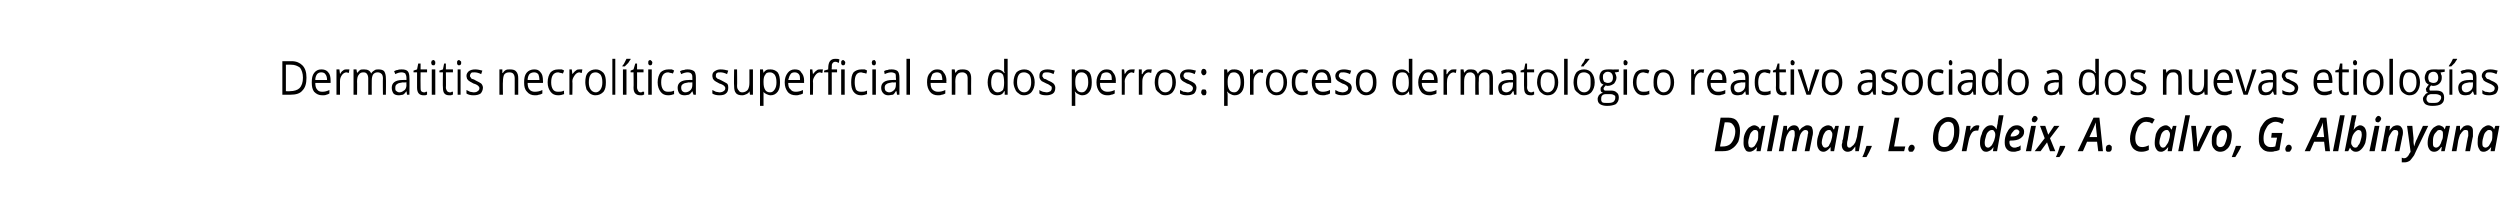 <?xml version="1.0" standalone="no"?><!DOCTYPE svg PUBLIC "-//W3C//DTD SVG 1.1//EN" "http://www.w3.org/Graphics/SVG/1.1/DTD/svg11.dtd"><svg xmlns="http://www.w3.org/2000/svg" version="1.1" width="425px" height="37.9px" viewBox="0 -1 425 37.9" style="top:-1px">  <desc>Dermatitis necrolítica superficial en dos perros: proceso dermatológico reactivo asociado a dos nuevas etiologías Dal</desc>  <defs/>  <g id="Polygon116809">    <path d="M 295.8 21.2 C 295.8 21.9 295.7 22.6 295.5 23.1 C 295.2 23.6 294.9 24 294.4 24.3 C 294 24.6 293.5 24.7 292.9 24.7 C 292.86 24.72 291.5 24.7 291.5 24.7 L 292.5 19 C 292.5 19 293.84 19.01 293.8 19 C 294.5 19 295 19.2 295.3 19.6 C 295.6 20 295.8 20.5 295.8 21.2 Z M 292.9 23.9 C 293.3 23.9 293.7 23.8 294 23.6 C 294.3 23.4 294.5 23.1 294.7 22.7 C 294.9 22.2 295 21.8 295 21.3 C 295 20.8 294.8 20.4 294.6 20.2 C 294.4 19.9 294.1 19.8 293.7 19.8 C 293.74 19.79 293.2 19.8 293.2 19.8 L 292.4 23.9 C 292.4 23.9 292.9 23.93 292.9 23.9 Z M 298.7 24 C 298.3 24.5 297.9 24.8 297.4 24.8 C 297.1 24.8 296.8 24.7 296.7 24.4 C 296.5 24.1 296.4 23.8 296.4 23.3 C 296.4 22.8 296.4 22.3 296.6 21.8 C 296.8 21.3 297 21 297.3 20.7 C 297.6 20.5 297.9 20.3 298.2 20.3 C 298.5 20.3 298.6 20.4 298.8 20.5 C 299 20.6 299.1 20.8 299.2 21 C 299.2 21.01 299.2 21 299.2 21 L 299.5 20.4 L 300.1 20.4 L 299.3 24.7 L 298.6 24.7 L 298.7 24 L 298.7 24 C 298.7 24 298.67 24.03 298.7 24 Z M 297.7 24.1 C 297.9 24.1 298.1 24 298.3 23.8 C 298.5 23.5 298.6 23.3 298.8 22.9 C 298.9 22.6 298.9 22.2 298.9 21.8 C 298.9 21.6 298.9 21.4 298.8 21.3 C 298.7 21.1 298.5 21.1 298.3 21.1 C 298.1 21.1 298 21.2 297.8 21.4 C 297.6 21.6 297.5 21.8 297.4 22.2 C 297.3 22.5 297.2 22.9 297.2 23.3 C 297.2 23.5 297.3 23.7 297.3 23.9 C 297.4 24 297.6 24.1 297.7 24.1 Z M 301.2 24.7 L 300.4 24.7 L 301.5 18.6 L 302.4 18.6 L 301.2 24.7 Z M 303.8 21.2 C 304.1 20.6 304.5 20.3 305 20.3 C 305.5 20.3 305.8 20.6 305.9 21.2 C 305.9 21.2 305.9 21.2 305.9 21.2 C 306.1 20.9 306.3 20.7 306.5 20.6 C 306.8 20.4 307 20.3 307.2 20.3 C 307.6 20.3 307.8 20.4 308 20.6 C 308.1 20.8 308.2 21.1 308.2 21.5 C 308.2 21.6 308.2 21.9 308.1 22.2 C 308.12 22.17 307.6 24.7 307.6 24.7 L 306.8 24.7 C 306.8 24.7 307.3 22.09 307.3 22.1 C 307.3 21.8 307.4 21.7 307.4 21.6 C 307.4 21.2 307.2 21.1 306.9 21.1 C 306.7 21.1 306.5 21.2 306.2 21.6 C 306 21.9 305.9 22.3 305.8 22.8 C 305.76 22.84 305.4 24.7 305.4 24.7 L 304.6 24.7 C 304.6 24.7 305.08 22.09 305.1 22.1 C 305.1 21.9 305.1 21.7 305.1 21.6 C 305.1 21.2 305 21.1 304.7 21.1 C 304.5 21.1 304.2 21.2 304 21.6 C 303.8 21.9 303.6 22.3 303.5 22.9 C 303.52 22.89 303.2 24.7 303.2 24.7 L 302.4 24.7 L 303.2 20.4 L 303.8 20.4 L 303.8 21.2 L 303.8 21.2 C 303.8 21.2 303.78 21.2 303.8 21.2 Z M 311.2 24 C 310.8 24.5 310.4 24.8 310 24.8 C 309.7 24.8 309.4 24.7 309.2 24.4 C 309 24.1 308.9 23.8 308.9 23.3 C 308.9 22.8 309 22.3 309.2 21.8 C 309.3 21.3 309.5 21 309.8 20.7 C 310.1 20.5 310.4 20.3 310.8 20.3 C 311 20.3 311.2 20.4 311.4 20.5 C 311.5 20.6 311.6 20.8 311.7 21 C 311.74 21.01 311.8 21 311.8 21 L 312 20.4 L 312.6 20.4 L 311.8 24.7 L 311.2 24.7 L 311.2 24 L 311.2 24 C 311.2 24 311.21 24.03 311.2 24 Z M 310.3 24.1 C 310.5 24.1 310.7 24 310.9 23.8 C 311 23.5 311.2 23.3 311.3 22.9 C 311.4 22.6 311.5 22.2 311.5 21.8 C 311.5 21.6 311.4 21.4 311.3 21.3 C 311.2 21.1 311.1 21.1 310.9 21.1 C 310.7 21.1 310.5 21.2 310.3 21.4 C 310.2 21.6 310 21.8 309.9 22.2 C 309.8 22.5 309.7 22.9 309.7 23.3 C 309.7 23.5 309.8 23.7 309.9 23.9 C 310 24 310.1 24.1 310.3 24.1 Z M 314.5 20.4 C 314.5 20.4 314.08 22.78 314.1 22.8 C 314 23.1 314 23.4 314 23.5 C 314 23.9 314.1 24.1 314.4 24.1 C 314.6 24.1 314.7 24 314.9 23.8 C 315.1 23.7 315.2 23.5 315.4 23.2 C 315.5 22.9 315.6 22.6 315.7 22.2 C 315.66 22.23 316 20.4 316 20.4 L 316.8 20.4 L 316 24.7 L 315.4 24.7 L 315.4 23.9 C 315.4 23.9 315.4 23.92 315.4 23.9 C 315.2 24.2 315 24.4 314.8 24.6 C 314.6 24.7 314.4 24.8 314.1 24.8 C 313.8 24.8 313.6 24.7 313.4 24.5 C 313.2 24.3 313.1 24 313.1 23.6 C 313.1 23.5 313.2 23.3 313.2 23.2 C 313.2 23 313.2 22.8 313.3 22.7 C 313.27 22.68 313.7 20.4 313.7 20.4 L 314.5 20.4 Z M 318.2 23.8 C 318.2 23.8 318.2 23.88 318.2 23.9 C 317.9 24.6 317.6 25.2 317.3 25.7 C 317.3 25.7 316.6 25.7 316.6 25.7 C 316.9 25.1 317.1 24.5 317.3 23.8 C 317.34 23.79 318.2 23.8 318.2 23.8 Z M 321 24.7 L 322.1 19 L 322.9 19 L 322 23.9 L 323.9 23.9 L 323.7 24.7 L 321 24.7 Z M 324.4 24.4 C 324.4 24.1 324.5 24 324.6 23.8 C 324.7 23.7 324.8 23.6 325 23.6 C 325.2 23.6 325.3 23.7 325.4 23.8 C 325.4 23.8 325.5 24 325.5 24.1 C 325.5 24.3 325.4 24.5 325.3 24.6 C 325.2 24.8 325.1 24.8 324.9 24.8 C 324.7 24.8 324.6 24.8 324.5 24.7 C 324.5 24.6 324.4 24.5 324.4 24.4 Z M 333.1 21.1 C 333.1 21.8 333 22.5 332.8 23.1 C 332.5 23.6 332.2 24.1 331.9 24.4 C 331.5 24.6 331 24.8 330.5 24.8 C 329.9 24.8 329.4 24.6 329.1 24.2 C 328.8 23.8 328.6 23.3 328.6 22.6 C 328.6 21.9 328.7 21.3 328.9 20.7 C 329.2 20.1 329.5 19.7 329.9 19.4 C 330.3 19.1 330.7 18.9 331.2 18.9 C 331.8 18.9 332.3 19.1 332.6 19.5 C 332.9 19.9 333.1 20.4 333.1 21.1 Z M 331.2 19.7 C 330.9 19.7 330.6 19.8 330.3 20.1 C 330 20.3 329.8 20.7 329.7 21.1 C 329.5 21.6 329.5 22.1 329.5 22.6 C 329.5 23 329.6 23.4 329.7 23.6 C 329.9 23.9 330.2 24 330.5 24 C 330.9 24 331.2 23.9 331.4 23.6 C 331.7 23.4 331.9 23 332 22.6 C 332.2 22.1 332.2 21.7 332.2 21.1 C 332.2 20.7 332.1 20.3 332 20.1 C 331.8 19.8 331.5 19.7 331.2 19.7 Z M 336.1 20.3 C 336.3 20.3 336.4 20.3 336.5 20.4 C 336.5 20.4 336.3 21.2 336.3 21.2 C 336.2 21.2 336.1 21.2 336 21.2 C 335.7 21.2 335.4 21.3 335.2 21.6 C 335 21.9 334.8 22.3 334.7 22.8 C 334.7 22.76 334.3 24.7 334.3 24.7 L 333.5 24.7 L 334.3 20.4 L 335 20.4 L 334.9 21.2 C 334.9 21.2 334.93 21.2 334.9 21.2 C 335.1 20.9 335.3 20.7 335.5 20.5 C 335.7 20.4 335.9 20.3 336.1 20.3 Z M 338.5 20.3 C 338.9 20.3 339.2 20.6 339.4 21 C 339.4 21 339.4 21 339.4 21 C 339.5 20.6 339.5 20.3 339.6 20 C 339.56 20.04 339.8 18.6 339.8 18.6 L 340.6 18.6 L 339.5 24.7 L 338.8 24.7 L 338.9 24 C 338.9 24 338.88 24.03 338.9 24 C 338.7 24.3 338.5 24.5 338.3 24.6 C 338.1 24.7 337.9 24.8 337.7 24.8 C 337.3 24.8 337.1 24.7 336.9 24.4 C 336.7 24.1 336.6 23.8 336.6 23.3 C 336.6 22.7 336.7 22.2 336.9 21.8 C 337 21.3 337.2 21 337.5 20.7 C 337.8 20.4 338.1 20.3 338.5 20.3 Z M 337.4 23.3 C 337.4 23.8 337.6 24.1 338 24.1 C 338.2 24.1 338.4 23.9 338.6 23.7 C 338.7 23.5 338.9 23.2 339 22.9 C 339.1 22.6 339.2 22.2 339.2 21.9 C 339.2 21.6 339.1 21.4 339 21.3 C 338.9 21.1 338.8 21.1 338.6 21.1 C 338.4 21.1 338.2 21.2 338 21.4 C 337.8 21.6 337.7 21.8 337.6 22.2 C 337.5 22.5 337.4 22.9 337.4 23.3 C 337.4 23.3 337.4 23.3 337.4 23.3 Z M 342.8 21 C 342.6 21 342.4 21.1 342.2 21.4 C 342 21.6 341.8 21.9 341.8 22.2 C 341.8 22.2 341.9 22.2 341.9 22.2 C 342.3 22.2 342.6 22.2 342.9 22 C 343.1 21.9 343.3 21.7 343.3 21.4 C 343.3 21.3 343.2 21.2 343.1 21.1 C 343.1 21.1 343 21 342.8 21 Z M 342.3 24.8 C 341.8 24.8 341.5 24.7 341.2 24.4 C 340.9 24.1 340.8 23.7 340.8 23.2 C 340.8 22.6 340.9 22.2 341.1 21.7 C 341.3 21.3 341.5 20.9 341.8 20.7 C 342.1 20.4 342.5 20.3 342.9 20.3 C 343.2 20.3 343.5 20.4 343.7 20.6 C 344 20.8 344.1 21.1 344.1 21.4 C 344.1 21.9 343.9 22.2 343.5 22.5 C 343.1 22.8 342.5 22.9 341.8 22.9 C 341.81 22.92 341.7 22.9 341.7 22.9 L 341.6 23 C 341.6 23 341.65 23.15 341.6 23.2 C 341.6 23.4 341.7 23.7 341.8 23.8 C 342 24 342.2 24.1 342.4 24.1 C 342.6 24.1 342.8 24.1 342.9 24 C 343.1 24 343.3 23.9 343.5 23.7 C 343.5 23.7 343.5 24.5 343.5 24.5 C 343.3 24.6 343.1 24.7 342.9 24.7 C 342.7 24.8 342.5 24.8 342.3 24.8 Z M 345.4 19.3 C 345.4 19.2 345.5 19 345.6 18.9 C 345.6 18.8 345.8 18.7 345.9 18.7 C 346.1 18.7 346.2 18.8 346.2 18.8 C 346.3 18.9 346.4 19 346.4 19.2 C 346.4 19.3 346.3 19.5 346.2 19.6 C 346.1 19.7 346 19.8 345.9 19.8 C 345.7 19.8 345.6 19.7 345.5 19.7 C 345.5 19.6 345.4 19.5 345.4 19.3 Z M 345.3 24.7 L 344.4 24.7 L 345.3 20.4 L 346.1 20.4 L 345.3 24.7 Z M 348 23.2 L 346.9 24.7 L 345.9 24.7 L 347.6 22.5 L 346.8 20.4 L 347.7 20.4 L 348.2 21.9 L 349.2 20.4 L 350.1 20.4 L 348.5 22.5 L 349.4 24.7 L 348.5 24.7 L 348 23.2 Z M 351 23.8 C 351 23.8 351.07 23.88 351.1 23.9 C 350.8 24.6 350.5 25.2 350.1 25.7 C 350.1 25.7 349.5 25.7 349.5 25.7 C 349.8 25.1 350 24.5 350.2 23.8 C 350.21 23.79 351 23.8 351 23.8 Z M 356.5 23.1 L 354.8 23.1 L 354.1 24.7 L 353.2 24.7 L 355.9 19 L 356.9 19 L 357.5 24.7 L 356.7 24.7 L 356.5 23.1 Z M 356.5 22.3 C 356.4 21.2 356.3 20.6 356.3 20.4 C 356.3 20.1 356.3 19.9 356.3 19.8 C 356.1 20.2 356 20.6 355.8 21 C 355.77 21.01 355.2 22.3 355.2 22.3 C 355.2 22.3 356.45 22.32 356.5 22.3 Z M 358 24.4 C 358 24.1 358 24 358.1 23.8 C 358.2 23.7 358.4 23.6 358.6 23.6 C 358.7 23.6 358.8 23.7 358.9 23.8 C 359 23.8 359 24 359 24.1 C 359 24.3 359 24.5 358.9 24.6 C 358.8 24.8 358.6 24.8 358.4 24.8 C 358.3 24.8 358.2 24.8 358.1 24.7 C 358 24.6 358 24.5 358 24.4 Z M 364.9 19.7 C 364.5 19.7 364.2 19.8 363.9 20.1 C 363.7 20.3 363.4 20.6 363.3 21.1 C 363.1 21.5 363 22 363 22.5 C 363 23 363.1 23.4 363.3 23.6 C 363.5 23.9 363.8 24 364.2 24 C 364.5 24 364.9 23.9 365.3 23.7 C 365.3 23.7 365.3 24.5 365.3 24.5 C 364.9 24.7 364.5 24.8 364 24.8 C 363.4 24.8 363 24.6 362.6 24.2 C 362.3 23.8 362.1 23.3 362.1 22.6 C 362.1 21.9 362.3 21.3 362.5 20.7 C 362.8 20.1 363.1 19.7 363.5 19.4 C 363.9 19.1 364.4 18.9 364.9 18.9 C 365.4 18.9 365.9 19 366.3 19.3 C 366.3 19.3 365.9 20 365.9 20 C 365.8 20 365.6 19.9 365.5 19.8 C 365.3 19.8 365.1 19.7 364.9 19.7 Z M 368.6 24 C 368.2 24.5 367.8 24.8 367.4 24.8 C 367 24.8 366.8 24.7 366.6 24.4 C 366.4 24.1 366.3 23.8 366.3 23.3 C 366.3 22.8 366.4 22.3 366.5 21.8 C 366.7 21.3 366.9 21 367.2 20.7 C 367.5 20.5 367.8 20.3 368.2 20.3 C 368.4 20.3 368.6 20.4 368.7 20.5 C 368.9 20.6 369 20.8 369.1 21 C 369.13 21.01 369.2 21 369.2 21 L 369.4 20.4 L 370 20.4 L 369.2 24.7 L 368.5 24.7 L 368.6 24 L 368.6 24 C 368.6 24 368.6 24.03 368.6 24 Z M 367.7 24.1 C 367.9 24.1 368.1 24 368.2 23.8 C 368.4 23.5 368.6 23.3 368.7 22.9 C 368.8 22.6 368.9 22.2 368.9 21.8 C 368.9 21.6 368.8 21.4 368.7 21.3 C 368.6 21.1 368.5 21.1 368.3 21.1 C 368.1 21.1 367.9 21.2 367.7 21.4 C 367.5 21.6 367.4 21.8 367.3 22.2 C 367.2 22.5 367.1 22.9 367.1 23.3 C 367.1 23.5 367.2 23.7 367.3 23.9 C 367.4 24 367.5 24.1 367.7 24.1 Z M 371.1 24.7 L 370.3 24.7 L 371.5 18.6 L 372.3 18.6 L 371.1 24.7 Z M 372.9 24.7 L 372.5 20.4 L 373.3 20.4 C 373.3 20.4 373.48 22.73 373.5 22.7 C 373.5 23.1 373.5 23.5 373.5 23.9 C 373.5 23.9 373.6 23.9 373.6 23.9 C 373.6 23.7 373.7 23.5 373.8 23.2 C 373.9 23 374 22.8 374 22.7 C 374.03 22.73 375.1 20.4 375.1 20.4 L 376 20.4 L 373.9 24.7 L 372.9 24.7 Z M 378.6 22 C 378.6 21.7 378.5 21.5 378.4 21.3 C 378.3 21.2 378.1 21.1 377.9 21.1 C 377.7 21.1 377.5 21.2 377.3 21.4 C 377.2 21.6 377 21.8 376.9 22.1 C 376.8 22.4 376.8 22.8 376.8 23.1 C 376.8 23.4 376.8 23.7 377 23.8 C 377.1 24 377.3 24 377.5 24 C 377.7 24 377.9 23.9 378 23.8 C 378.2 23.6 378.3 23.3 378.4 23 C 378.5 22.7 378.6 22.4 378.6 22 Z M 379.4 22 C 379.4 22.5 379.3 23 379.2 23.4 C 379 23.9 378.8 24.2 378.5 24.4 C 378.2 24.7 377.8 24.8 377.4 24.8 C 377 24.8 376.6 24.6 376.4 24.3 C 376.1 24 376 23.6 376 23.1 C 376 22.6 376 22.1 376.2 21.7 C 376.4 21.3 376.6 20.9 376.9 20.7 C 377.2 20.4 377.6 20.3 378 20.3 C 378.4 20.3 378.8 20.5 379 20.8 C 379.3 21.1 379.4 21.5 379.4 22 Z M 380.9 23.8 C 380.9 23.8 380.95 23.88 381 23.9 C 380.7 24.6 380.3 25.2 380 25.7 C 380 25.7 379.4 25.7 379.4 25.7 C 379.6 25.1 379.9 24.5 380.1 23.8 C 380.09 23.79 380.9 23.8 380.9 23.8 Z M 386.2 21.6 L 388 21.6 C 388 21.6 387.5 24.49 387.5 24.5 C 387.2 24.6 387 24.7 386.7 24.7 C 386.5 24.8 386.2 24.8 385.9 24.8 C 385.3 24.8 384.8 24.6 384.5 24.2 C 384.1 23.8 384 23.3 384 22.6 C 384 21.9 384.1 21.3 384.3 20.7 C 384.6 20.2 384.9 19.7 385.3 19.4 C 385.8 19.1 386.3 18.9 386.8 18.9 C 387.1 18.9 387.3 19 387.6 19 C 387.8 19.1 388.1 19.1 388.3 19.3 C 388.3 19.3 388 20.1 388 20.1 C 387.6 19.8 387.2 19.7 386.8 19.7 C 386.4 19.7 386.1 19.9 385.8 20.1 C 385.5 20.3 385.3 20.7 385.1 21.1 C 384.9 21.5 384.8 22 384.8 22.5 C 384.8 23 384.9 23.4 385.1 23.6 C 385.4 23.9 385.6 24 386 24 C 386.3 24 386.5 24 386.8 23.9 C 386.79 23.87 387.1 22.4 387.1 22.4 L 386.1 22.4 L 386.2 21.6 Z M 388.5 24.4 C 388.5 24.1 388.6 24 388.7 23.8 C 388.8 23.7 388.9 23.6 389.1 23.6 C 389.3 23.6 389.4 23.7 389.5 23.8 C 389.5 23.8 389.6 24 389.6 24.1 C 389.6 24.3 389.5 24.5 389.4 24.6 C 389.3 24.8 389.2 24.8 389 24.8 C 388.8 24.8 388.7 24.8 388.6 24.7 C 388.6 24.6 388.5 24.5 388.5 24.4 Z M 395.1 23.1 L 393.4 23.1 L 392.7 24.7 L 391.8 24.7 L 394.5 19 L 395.5 19 L 396.1 24.7 L 395.3 24.7 L 395.1 23.1 Z M 395.1 22.3 C 395 21.2 394.9 20.6 394.9 20.4 C 394.9 20.1 394.9 19.9 394.9 19.8 C 394.8 20.2 394.6 20.6 394.4 21 C 394.38 21.01 393.8 22.3 393.8 22.3 C 393.8 22.3 395.06 22.32 395.1 22.3 Z M 397.5 24.7 L 396.6 24.7 L 397.8 18.6 L 398.6 18.6 L 397.5 24.7 Z M 400.5 24.8 C 400.2 24.8 400 24.7 399.9 24.6 C 399.7 24.5 399.6 24.3 399.5 24.1 C 399.49 24.11 399.5 24.1 399.5 24.1 L 399.2 24.7 L 398.6 24.7 L 399.8 18.6 L 400.6 18.6 C 400.6 18.6 400.34 19.94 400.3 19.9 C 400.3 20.1 400.3 20.3 400.2 20.6 C 400.2 20.8 400.1 21 400.1 21.1 C 400.1 21.1 400.1 21.1 400.1 21.1 C 400.3 20.8 400.5 20.6 400.7 20.5 C 400.9 20.4 401 20.3 401.2 20.3 C 401.6 20.3 401.8 20.5 402 20.7 C 402.2 21 402.3 21.4 402.3 21.8 C 402.3 22.4 402.2 22.9 402.1 23.3 C 401.9 23.8 401.7 24.1 401.4 24.4 C 401.1 24.7 400.8 24.8 400.5 24.8 Z M 401.5 21.9 C 401.5 21.3 401.3 21.1 400.9 21.1 C 400.8 21.1 400.6 21.2 400.4 21.4 C 400.2 21.6 400 21.9 399.9 22.2 C 399.8 22.5 399.7 22.9 399.7 23.3 C 399.7 23.5 399.8 23.7 399.9 23.8 C 400 24 400.2 24.1 400.4 24.1 C 400.6 24.1 400.8 24 400.9 23.7 C 401.1 23.5 401.2 23.3 401.3 22.9 C 401.4 22.6 401.5 22.2 401.5 21.9 C 401.5 21.9 401.5 21.9 401.5 21.9 Z M 403.8 19.3 C 403.8 19.2 403.9 19 404 18.9 C 404.1 18.8 404.2 18.7 404.3 18.7 C 404.5 18.7 404.6 18.8 404.6 18.8 C 404.7 18.9 404.8 19 404.8 19.2 C 404.8 19.3 404.7 19.5 404.6 19.6 C 404.5 19.7 404.4 19.8 404.3 19.8 C 404.1 19.8 404 19.7 403.9 19.7 C 403.9 19.6 403.8 19.5 403.8 19.3 Z M 403.7 24.7 L 402.8 24.7 L 403.7 20.4 L 404.5 20.4 L 403.7 24.7 Z M 407.1 24.7 C 407.1 24.7 407.61 22.09 407.6 22.1 C 407.7 21.9 407.7 21.7 407.7 21.6 C 407.7 21.2 407.5 21.1 407.2 21.1 C 407 21.1 406.9 21.1 406.7 21.3 C 406.6 21.4 406.4 21.7 406.3 21.9 C 406.1 22.2 406 22.5 406 22.9 C 405.98 22.89 405.6 24.7 405.6 24.7 L 404.8 24.7 L 405.6 20.4 L 406.3 20.4 L 406.2 21.2 C 406.2 21.2 406.24 21.2 406.2 21.2 C 406.4 20.9 406.6 20.7 406.8 20.5 C 407 20.4 407.3 20.3 407.5 20.3 C 407.8 20.3 408.1 20.4 408.2 20.6 C 408.4 20.8 408.5 21.1 408.5 21.5 C 408.5 21.6 408.5 21.9 408.4 22.2 C 408.42 22.17 407.9 24.7 407.9 24.7 L 407.1 24.7 Z M 409.2 20.4 L 410.1 20.4 C 410.1 20.4 410.28 22.47 410.3 22.5 C 410.3 22.6 410.3 22.9 410.3 23.2 C 410.3 23.4 410.4 23.7 410.4 23.9 C 410.4 23.9 410.4 23.9 410.4 23.9 C 410.6 23.3 410.7 22.9 410.9 22.6 C 410.85 22.64 411.9 20.4 411.9 20.4 L 412.8 20.4 C 412.8 20.4 410.36 25.4 410.4 25.4 C 410.1 25.8 409.9 26.1 409.7 26.3 C 409.4 26.5 409.1 26.6 408.8 26.6 C 408.6 26.6 408.4 26.6 408.3 26.6 C 408.3 26.6 408.3 25.8 408.3 25.8 C 408.5 25.9 408.6 25.9 408.7 25.9 C 408.9 25.9 409.1 25.8 409.2 25.7 C 409.3 25.6 409.5 25.4 409.6 25.1 C 409.64 25.12 409.8 24.8 409.8 24.8 L 409.2 20.4 Z M 415 24 C 414.7 24.5 414.3 24.8 413.8 24.8 C 413.5 24.8 413.2 24.7 413 24.4 C 412.8 24.1 412.7 23.8 412.7 23.3 C 412.7 22.8 412.8 22.3 413 21.8 C 413.2 21.3 413.4 21 413.7 20.7 C 414 20.5 414.3 20.3 414.6 20.3 C 414.8 20.3 415 20.4 415.2 20.5 C 415.4 20.6 415.5 20.8 415.6 21 C 415.58 21.01 415.6 21 415.6 21 L 415.8 20.4 L 416.5 20.4 L 415.6 24.7 L 415 24.7 L 415.1 24 L 415 24 C 415 24 415.05 24.03 415 24 Z M 414.1 24.1 C 414.3 24.1 414.5 24 414.7 23.8 C 414.9 23.5 415 23.3 415.1 22.9 C 415.3 22.6 415.3 22.2 415.3 21.8 C 415.3 21.6 415.3 21.4 415.2 21.3 C 415 21.1 414.9 21.1 414.7 21.1 C 414.5 21.1 414.3 21.2 414.2 21.4 C 414 21.6 413.8 21.8 413.7 22.2 C 413.6 22.5 413.6 22.9 413.6 23.3 C 413.6 23.5 413.6 23.7 413.7 23.9 C 413.8 24 414 24.1 414.1 24.1 Z M 419.1 24.7 C 419.1 24.7 419.55 22.09 419.6 22.1 C 419.6 21.9 419.6 21.7 419.6 21.6 C 419.6 21.2 419.5 21.1 419.2 21.1 C 419 21.1 418.8 21.1 418.7 21.3 C 418.5 21.4 418.4 21.7 418.2 21.9 C 418.1 22.2 418 22.5 417.9 22.9 C 417.93 22.89 417.6 24.7 417.6 24.7 L 416.8 24.7 L 417.6 20.4 L 418.2 20.4 L 418.2 21.2 C 418.2 21.2 418.19 21.2 418.2 21.2 C 418.4 20.9 418.6 20.7 418.8 20.5 C 419 20.4 419.2 20.3 419.5 20.3 C 419.8 20.3 420 20.4 420.2 20.6 C 420.4 20.8 420.4 21.1 420.4 21.5 C 420.4 21.6 420.4 21.9 420.4 22.2 C 420.37 22.17 419.9 24.7 419.9 24.7 L 419.1 24.7 Z M 423.5 24 C 423.1 24.5 422.7 24.8 422.2 24.8 C 421.9 24.8 421.6 24.7 421.5 24.4 C 421.3 24.1 421.2 23.8 421.2 23.3 C 421.2 22.8 421.2 22.3 421.4 21.8 C 421.6 21.3 421.8 21 422.1 20.7 C 422.4 20.5 422.7 20.3 423 20.3 C 423.3 20.3 423.4 20.4 423.6 20.5 C 423.8 20.6 423.9 20.8 424 21 C 423.99 21.01 424 21 424 21 L 424.2 20.4 L 424.9 20.4 L 424.1 24.7 L 423.4 24.7 L 423.5 24 L 423.5 24 C 423.5 24 423.46 24.03 423.5 24 Z M 422.5 24.1 C 422.7 24.1 422.9 24 423.1 23.8 C 423.3 23.5 423.4 23.3 423.6 22.9 C 423.7 22.6 423.7 22.2 423.7 21.8 C 423.7 21.6 423.7 21.4 423.6 21.3 C 423.5 21.1 423.3 21.1 423.1 21.1 C 422.9 21.1 422.8 21.2 422.6 21.4 C 422.4 21.6 422.3 21.8 422.2 22.2 C 422.1 22.5 422 22.9 422 23.3 C 422 23.5 422 23.7 422.1 23.9 C 422.2 24 422.4 24.1 422.5 24.1 Z " stroke="none" fill="#000"/>  </g>  <g id="Polygon116808">    <path d="M 52.1 12.2 C 52.1 13.2 51.9 13.9 51.4 14.4 C 51 14.9 50.3 15.1 49.4 15.1 C 49.43 15.12 48 15.1 48 15.1 L 48 9.4 C 48 9.4 49.58 9.41 49.6 9.4 C 50.4 9.4 51 9.7 51.4 10.1 C 51.9 10.6 52.1 11.3 52.1 12.2 Z M 51.5 12.2 C 51.5 11.5 51.3 10.9 51 10.5 C 50.6 10.2 50.1 10 49.5 10 C 49.47 9.98 48.6 10 48.6 10 L 48.6 14.5 C 48.6 14.5 49.33 14.54 49.3 14.5 C 50 14.5 50.6 14.3 50.9 14 C 51.3 13.6 51.5 13 51.5 12.2 Z M 54.8 15.2 C 54.2 15.2 53.8 15 53.4 14.6 C 53.1 14.2 53 13.7 53 13 C 53 12.3 53.1 11.8 53.4 11.4 C 53.7 11 54.1 10.8 54.6 10.8 C 55.1 10.8 55.5 10.9 55.8 11.3 C 56.1 11.6 56.2 12.1 56.2 12.7 C 56.21 12.68 56.2 13.1 56.2 13.1 C 56.2 13.1 53.56 13.09 53.6 13.1 C 53.6 13.6 53.7 14 53.9 14.2 C 54.1 14.5 54.4 14.6 54.8 14.6 C 55.2 14.6 55.6 14.5 56 14.3 C 56 14.3 56 14.9 56 14.9 C 55.8 15 55.6 15.1 55.5 15.1 C 55.3 15.2 55.1 15.2 54.8 15.2 Z M 54.6 11.3 C 54.3 11.3 54.1 11.4 53.9 11.6 C 53.7 11.9 53.6 12.2 53.6 12.6 C 53.6 12.6 55.6 12.6 55.6 12.6 C 55.6 12.2 55.5 11.8 55.3 11.6 C 55.2 11.4 54.9 11.3 54.6 11.3 Z M 59 10.8 C 59.1 10.8 59.3 10.8 59.4 10.8 C 59.4 10.8 59.3 11.4 59.3 11.4 C 59.2 11.4 59 11.3 58.9 11.3 C 58.6 11.3 58.3 11.5 58.1 11.8 C 57.9 12.1 57.8 12.4 57.8 12.8 C 57.79 12.82 57.8 15.1 57.8 15.1 L 57.2 15.1 L 57.2 10.8 L 57.7 10.8 L 57.8 11.6 C 57.8 11.6 57.78 11.63 57.8 11.6 C 57.9 11.4 58.1 11.1 58.3 11 C 58.5 10.8 58.7 10.8 59 10.8 Z M 65.1 15.1 C 65.1 15.1 65.06 12.33 65.1 12.3 C 65.1 12 65 11.7 64.9 11.6 C 64.7 11.4 64.5 11.3 64.2 11.3 C 63.9 11.3 63.6 11.4 63.4 11.7 C 63.3 11.9 63.2 12.2 63.2 12.7 C 63.18 12.73 63.2 15.1 63.2 15.1 L 62.6 15.1 C 62.6 15.1 62.6 12.33 62.6 12.3 C 62.6 12 62.5 11.7 62.4 11.6 C 62.3 11.4 62.1 11.3 61.8 11.3 C 61.4 11.3 61.2 11.4 61 11.7 C 60.8 11.9 60.7 12.3 60.7 12.9 C 60.73 12.87 60.7 15.1 60.7 15.1 L 60.1 15.1 L 60.1 10.8 L 60.6 10.8 L 60.7 11.4 C 60.7 11.4 60.74 11.42 60.7 11.4 C 60.9 11.2 61 11.1 61.2 10.9 C 61.4 10.8 61.6 10.8 61.9 10.8 C 62.5 10.8 62.9 11 63.1 11.5 C 63.1 11.5 63.1 11.5 63.1 11.5 C 63.2 11.3 63.4 11.1 63.6 11 C 63.8 10.8 64.1 10.8 64.3 10.8 C 64.8 10.8 65.1 10.9 65.3 11.1 C 65.5 11.4 65.6 11.8 65.6 12.3 C 65.64 12.32 65.6 15.1 65.6 15.1 L 65.1 15.1 Z M 69.2 15.1 L 69.1 14.5 C 69.1 14.5 69.07 14.51 69.1 14.5 C 68.9 14.8 68.7 15 68.5 15.1 C 68.3 15.1 68.1 15.2 67.8 15.2 C 67.4 15.2 67.1 15.1 66.9 14.9 C 66.7 14.6 66.6 14.3 66.6 13.9 C 66.6 13.1 67.2 12.6 68.4 12.6 C 68.42 12.57 69.1 12.6 69.1 12.6 C 69.1 12.6 69.08 12.29 69.1 12.3 C 69.1 11.9 69 11.7 68.9 11.5 C 68.8 11.4 68.5 11.3 68.3 11.3 C 67.9 11.3 67.6 11.4 67.2 11.6 C 67.2 11.6 67 11.1 67 11.1 C 67.2 11 67.4 10.9 67.6 10.9 C 67.8 10.8 68.1 10.8 68.3 10.8 C 68.8 10.8 69.1 10.9 69.3 11.1 C 69.5 11.3 69.6 11.7 69.6 12.2 C 69.64 12.2 69.6 15.1 69.6 15.1 L 69.2 15.1 Z M 67.9 14.7 C 68.3 14.7 68.5 14.5 68.8 14.3 C 69 14.1 69.1 13.8 69.1 13.4 C 69.06 13.4 69.1 13 69.1 13 C 69.1 13 68.48 13.04 68.5 13 C 68 13.1 67.7 13.1 67.5 13.3 C 67.3 13.4 67.2 13.6 67.2 13.9 C 67.2 14.2 67.2 14.4 67.4 14.5 C 67.5 14.6 67.7 14.7 67.9 14.7 Z M 72.1 14.7 C 72.2 14.7 72.3 14.7 72.4 14.6 C 72.5 14.6 72.6 14.6 72.6 14.6 C 72.6 14.6 72.6 15.1 72.6 15.1 C 72.6 15.1 72.5 15.1 72.3 15.2 C 72.2 15.2 72.1 15.2 72 15.2 C 71.3 15.2 70.9 14.8 70.9 13.9 C 70.89 13.89 70.9 11.3 70.9 11.3 L 70.3 11.3 L 70.3 11 L 70.9 10.8 L 71.1 9.8 L 71.5 9.8 L 71.5 10.8 L 72.6 10.8 L 72.6 11.3 L 71.5 11.3 C 71.5 11.3 71.47 13.86 71.5 13.9 C 71.5 14.1 71.5 14.3 71.6 14.5 C 71.7 14.6 71.9 14.7 72.1 14.7 Z M 74 15.1 L 73.4 15.1 L 73.4 10.8 L 74 10.8 L 74 15.1 Z M 73.3 9.7 C 73.3 9.5 73.4 9.4 73.4 9.3 C 73.5 9.3 73.6 9.2 73.7 9.2 C 73.8 9.2 73.9 9.3 73.9 9.4 C 74 9.4 74 9.5 74 9.7 C 74 9.8 74 9.9 73.9 10 C 73.9 10.1 73.8 10.1 73.7 10.1 C 73.6 10.1 73.5 10.1 73.4 10 C 73.4 9.9 73.3 9.8 73.3 9.7 Z M 76.5 14.7 C 76.6 14.7 76.7 14.7 76.8 14.6 C 76.8 14.6 76.9 14.6 77 14.6 C 77 14.6 77 15.1 77 15.1 C 76.9 15.1 76.8 15.1 76.7 15.2 C 76.6 15.2 76.5 15.2 76.4 15.2 C 75.6 15.2 75.3 14.8 75.3 13.9 C 75.25 13.89 75.3 11.3 75.3 11.3 L 74.7 11.3 L 74.7 11 L 75.3 10.8 L 75.5 9.8 L 75.8 9.8 L 75.8 10.8 L 77 10.8 L 77 11.3 L 75.8 11.3 C 75.8 11.3 75.84 13.86 75.8 13.9 C 75.8 14.1 75.9 14.3 76 14.5 C 76.1 14.6 76.3 14.7 76.5 14.7 Z M 78.3 15.1 L 77.8 15.1 L 77.8 10.8 L 78.3 10.8 L 78.3 15.1 Z M 77.7 9.7 C 77.7 9.5 77.7 9.4 77.8 9.3 C 77.9 9.3 77.9 9.2 78 9.2 C 78.1 9.2 78.2 9.3 78.3 9.4 C 78.4 9.4 78.4 9.5 78.4 9.7 C 78.4 9.8 78.4 9.9 78.3 10 C 78.2 10.1 78.1 10.1 78 10.1 C 77.9 10.1 77.9 10.1 77.8 10 C 77.7 9.9 77.7 9.8 77.7 9.7 Z M 82.1 13.9 C 82.1 14.3 81.9 14.7 81.7 14.9 C 81.4 15.1 81 15.2 80.5 15.2 C 80 15.2 79.6 15.1 79.3 14.9 C 79.3 14.9 79.3 14.3 79.3 14.3 C 79.5 14.4 79.7 14.5 79.9 14.6 C 80.1 14.6 80.3 14.7 80.5 14.7 C 80.9 14.7 81.1 14.6 81.2 14.5 C 81.4 14.4 81.5 14.2 81.5 14 C 81.5 13.8 81.4 13.7 81.3 13.6 C 81.2 13.5 80.9 13.3 80.5 13.2 C 80.2 13 79.9 12.9 79.8 12.8 C 79.6 12.7 79.5 12.5 79.4 12.4 C 79.4 12.3 79.3 12.1 79.3 11.9 C 79.3 11.5 79.5 11.3 79.7 11.1 C 80 10.9 80.3 10.8 80.8 10.8 C 81.2 10.8 81.6 10.9 82 11 C 82 11 81.8 11.6 81.8 11.6 C 81.4 11.4 81 11.3 80.7 11.3 C 80.4 11.3 80.2 11.3 80.1 11.4 C 80 11.5 79.9 11.7 79.9 11.8 C 79.9 12 79.9 12.1 80 12.1 C 80 12.2 80.1 12.3 80.2 12.4 C 80.3 12.4 80.6 12.5 80.9 12.7 C 81.3 12.9 81.7 13.1 81.8 13.2 C 82 13.4 82.1 13.7 82.1 13.9 Z M 87.5 15.1 C 87.5 15.1 87.51 12.35 87.5 12.3 C 87.5 12 87.4 11.7 87.3 11.6 C 87.2 11.4 86.9 11.3 86.6 11.3 C 86.2 11.3 85.9 11.4 85.7 11.7 C 85.6 11.9 85.5 12.3 85.5 12.9 C 85.46 12.87 85.5 15.1 85.5 15.1 L 84.9 15.1 L 84.9 10.8 L 85.4 10.8 L 85.4 11.4 C 85.4 11.4 85.48 11.42 85.5 11.4 C 85.6 11.2 85.8 11 86 10.9 C 86.2 10.8 86.4 10.8 86.7 10.8 C 87.2 10.8 87.5 10.9 87.7 11.1 C 88 11.4 88.1 11.8 88.1 12.3 C 88.1 12.32 88.1 15.1 88.1 15.1 L 87.5 15.1 Z M 90.9 15.2 C 90.4 15.2 89.9 15 89.6 14.6 C 89.2 14.2 89.1 13.7 89.1 13 C 89.1 12.3 89.2 11.8 89.5 11.4 C 89.8 11 90.3 10.8 90.8 10.8 C 91.3 10.8 91.6 10.9 91.9 11.3 C 92.2 11.6 92.3 12.1 92.3 12.7 C 92.34 12.68 92.3 13.1 92.3 13.1 C 92.3 13.1 89.69 13.09 89.7 13.1 C 89.7 13.6 89.8 14 90 14.2 C 90.2 14.5 90.6 14.6 90.9 14.6 C 91.4 14.6 91.8 14.5 92.2 14.3 C 92.2 14.3 92.2 14.9 92.2 14.9 C 92 15 91.8 15.1 91.6 15.1 C 91.4 15.2 91.2 15.2 90.9 15.2 Z M 90.8 11.3 C 90.5 11.3 90.2 11.4 90 11.6 C 89.8 11.9 89.7 12.2 89.7 12.6 C 89.7 12.6 91.7 12.6 91.7 12.6 C 91.7 12.2 91.6 11.8 91.5 11.6 C 91.3 11.4 91.1 11.3 90.8 11.3 Z M 95.9 15 C 95.6 15.1 95.3 15.2 94.9 15.2 C 94.3 15.2 93.9 15 93.6 14.6 C 93.3 14.2 93.1 13.7 93.1 13 C 93.1 12.3 93.3 11.7 93.6 11.3 C 93.9 11 94.3 10.8 94.9 10.8 C 95.1 10.8 95.3 10.8 95.5 10.8 C 95.7 10.9 95.8 10.9 95.9 11 C 95.9 11 95.7 11.5 95.7 11.5 C 95.6 11.5 95.5 11.4 95.3 11.4 C 95.2 11.4 95 11.3 94.9 11.3 C 94.1 11.3 93.7 11.9 93.7 13 C 93.7 13.5 93.8 13.9 94 14.2 C 94.2 14.5 94.5 14.6 94.9 14.6 C 95.2 14.6 95.5 14.6 95.9 14.4 C 95.85 14.4 95.9 15 95.9 15 C 95.9 15 95.85 14.97 95.9 15 Z M 98.5 10.8 C 98.7 10.8 98.8 10.8 99 10.8 C 99 10.8 98.9 11.4 98.9 11.4 C 98.7 11.4 98.6 11.3 98.5 11.3 C 98.2 11.3 97.9 11.5 97.7 11.8 C 97.5 12.1 97.3 12.4 97.3 12.8 C 97.35 12.82 97.3 15.1 97.3 15.1 L 96.8 15.1 L 96.8 10.8 L 97.2 10.8 L 97.3 11.6 C 97.3 11.6 97.34 11.63 97.3 11.6 C 97.5 11.4 97.7 11.1 97.9 11 C 98.1 10.8 98.3 10.8 98.5 10.8 Z M 103 13 C 103 13.7 102.9 14.2 102.6 14.6 C 102.2 15 101.8 15.2 101.2 15.2 C 100.9 15.2 100.6 15.1 100.3 14.9 C 100.1 14.7 99.9 14.5 99.7 14.2 C 99.6 13.8 99.5 13.4 99.5 13 C 99.5 12.3 99.6 11.7 100 11.3 C 100.3 11 100.7 10.8 101.3 10.8 C 101.8 10.8 102.2 11 102.6 11.4 C 102.9 11.8 103 12.3 103 13 Z M 100.1 13 C 100.1 13.5 100.2 13.9 100.4 14.2 C 100.6 14.5 100.9 14.7 101.3 14.7 C 101.6 14.7 101.9 14.5 102.1 14.2 C 102.3 13.9 102.4 13.5 102.4 13 C 102.4 12.4 102.3 12 102.1 11.7 C 101.9 11.5 101.6 11.3 101.3 11.3 C 100.9 11.3 100.6 11.4 100.4 11.7 C 100.2 12 100.1 12.4 100.1 13 Z M 104.6 15.1 L 104.1 15.1 L 104.1 9 L 104.6 9 L 104.6 15.1 Z M 106.5 15.1 L 105.9 15.1 L 105.9 10.8 L 106.5 10.8 L 106.5 15.1 Z M 105.8 10.2 C 106 10 106.1 9.8 106.2 9.6 C 106.3 9.4 106.4 9.2 106.5 9 C 106.52 8.99 107.2 9 107.2 9 C 107.2 9 107.23 9.07 107.2 9.1 C 107.1 9.2 107 9.4 106.8 9.7 C 106.6 9.9 106.4 10.1 106.2 10.3 C 106.24 10.27 105.8 10.3 105.8 10.3 C 105.8 10.3 105.85 10.17 105.8 10.2 Z M 108.9 14.7 C 109 14.7 109.1 14.7 109.2 14.6 C 109.3 14.6 109.4 14.6 109.5 14.6 C 109.5 14.6 109.5 15.1 109.5 15.1 C 109.4 15.1 109.3 15.1 109.2 15.2 C 109.1 15.2 109 15.2 108.9 15.2 C 108.1 15.2 107.7 14.8 107.7 13.9 C 107.74 13.89 107.7 11.3 107.7 11.3 L 107.2 11.3 L 107.2 11 L 107.7 10.8 L 108 9.8 L 108.3 9.8 L 108.3 10.8 L 109.4 10.8 L 109.4 11.3 L 108.3 11.3 C 108.3 11.3 108.32 13.86 108.3 13.9 C 108.3 14.1 108.4 14.3 108.5 14.5 C 108.6 14.6 108.7 14.7 108.9 14.7 Z M 110.8 15.1 L 110.2 15.1 L 110.2 10.8 L 110.8 10.8 L 110.8 15.1 Z M 110.2 9.7 C 110.2 9.5 110.2 9.4 110.3 9.3 C 110.4 9.3 110.4 9.2 110.5 9.2 C 110.6 9.2 110.7 9.3 110.8 9.4 C 110.8 9.4 110.9 9.5 110.9 9.7 C 110.9 9.8 110.8 9.9 110.8 10 C 110.7 10.1 110.6 10.1 110.5 10.1 C 110.4 10.1 110.4 10.1 110.3 10 C 110.2 9.9 110.2 9.8 110.2 9.7 Z M 114.6 15 C 114.3 15.1 114 15.2 113.6 15.2 C 113 15.2 112.6 15 112.3 14.6 C 112 14.2 111.8 13.7 111.8 13 C 111.8 12.3 112 11.7 112.3 11.3 C 112.6 11 113.1 10.8 113.6 10.8 C 113.8 10.8 114 10.8 114.2 10.8 C 114.4 10.9 114.5 10.9 114.6 11 C 114.6 11 114.4 11.5 114.4 11.5 C 114.3 11.5 114.2 11.4 114 11.4 C 113.9 11.4 113.7 11.3 113.6 11.3 C 112.8 11.3 112.4 11.9 112.4 13 C 112.4 13.5 112.5 13.9 112.7 14.2 C 112.9 14.5 113.2 14.6 113.6 14.6 C 113.9 14.6 114.2 14.6 114.6 14.4 C 114.57 14.4 114.6 15 114.6 15 C 114.6 15 114.57 14.97 114.6 15 Z M 117.9 15.1 L 117.7 14.5 C 117.7 14.5 117.71 14.51 117.7 14.5 C 117.5 14.8 117.3 15 117.1 15.1 C 116.9 15.1 116.7 15.2 116.4 15.2 C 116 15.2 115.7 15.1 115.5 14.9 C 115.3 14.6 115.2 14.3 115.2 13.9 C 115.2 13.1 115.8 12.6 117.1 12.6 C 117.06 12.57 117.7 12.6 117.7 12.6 C 117.7 12.6 117.72 12.29 117.7 12.3 C 117.7 11.9 117.7 11.7 117.5 11.5 C 117.4 11.4 117.2 11.3 116.9 11.3 C 116.6 11.3 116.2 11.4 115.8 11.6 C 115.8 11.6 115.6 11.1 115.6 11.1 C 115.8 11 116 10.9 116.3 10.9 C 116.5 10.8 116.7 10.8 116.9 10.8 C 117.4 10.8 117.7 10.9 118 11.1 C 118.2 11.3 118.3 11.7 118.3 12.2 C 118.29 12.2 118.3 15.1 118.3 15.1 L 117.9 15.1 Z M 116.5 14.7 C 116.9 14.7 117.2 14.5 117.4 14.3 C 117.6 14.1 117.7 13.8 117.7 13.4 C 117.7 13.4 117.7 13 117.7 13 C 117.7 13 117.12 13.04 117.1 13 C 116.7 13.1 116.3 13.1 116.1 13.3 C 115.9 13.4 115.8 13.6 115.8 13.9 C 115.8 14.2 115.9 14.4 116 14.5 C 116.1 14.6 116.3 14.7 116.5 14.7 Z M 123.8 13.9 C 123.8 14.3 123.7 14.7 123.4 14.9 C 123.2 15.1 122.8 15.2 122.3 15.2 C 121.8 15.2 121.4 15.1 121.1 14.9 C 121.1 14.9 121.1 14.3 121.1 14.3 C 121.3 14.4 121.5 14.5 121.7 14.6 C 121.9 14.6 122.1 14.7 122.3 14.7 C 122.6 14.7 122.9 14.6 123 14.5 C 123.2 14.4 123.3 14.2 123.3 14 C 123.3 13.8 123.2 13.7 123.1 13.6 C 123 13.5 122.7 13.3 122.3 13.2 C 122 13 121.7 12.9 121.6 12.8 C 121.4 12.7 121.3 12.5 121.2 12.4 C 121.2 12.3 121.1 12.1 121.1 11.9 C 121.1 11.5 121.2 11.3 121.5 11.1 C 121.8 10.9 122.1 10.8 122.5 10.8 C 123 10.8 123.4 10.9 123.8 11 C 123.8 11 123.6 11.6 123.6 11.6 C 123.2 11.4 122.8 11.3 122.5 11.3 C 122.2 11.3 122 11.3 121.9 11.4 C 121.7 11.5 121.7 11.7 121.7 11.8 C 121.7 12 121.7 12.1 121.7 12.1 C 121.8 12.2 121.9 12.3 122 12.4 C 122.1 12.4 122.3 12.5 122.7 12.7 C 123.1 12.9 123.4 13.1 123.6 13.2 C 123.8 13.4 123.8 13.7 123.8 13.9 Z M 125.3 10.8 C 125.3 10.8 125.34 13.61 125.3 13.6 C 125.3 14 125.4 14.2 125.6 14.4 C 125.7 14.6 125.9 14.7 126.2 14.7 C 126.6 14.7 126.9 14.5 127.1 14.3 C 127.3 14 127.4 13.6 127.4 13.1 C 127.39 13.09 127.4 10.8 127.4 10.8 L 128 10.8 L 128 15.1 L 127.5 15.1 L 127.4 14.5 C 127.4 14.5 127.38 14.54 127.4 14.5 C 127.3 14.8 127.1 14.9 126.9 15 C 126.7 15.1 126.4 15.2 126.2 15.2 C 125.7 15.2 125.3 15.1 125.1 14.8 C 124.9 14.6 124.8 14.2 124.8 13.6 C 124.75 13.64 124.8 10.8 124.8 10.8 L 125.3 10.8 Z M 131 15.2 C 130.8 15.2 130.5 15.1 130.3 15 C 130.1 14.9 129.9 14.8 129.8 14.6 C 129.8 14.6 129.8 14.6 129.8 14.6 C 129.8 14.8 129.8 15.1 129.8 15.3 C 129.8 15.28 129.8 17 129.8 17 L 129.2 17 L 129.2 10.8 L 129.7 10.8 L 129.8 11.4 C 129.8 11.4 129.8 11.42 129.8 11.4 C 129.9 11.2 130.1 11 130.3 10.9 C 130.5 10.8 130.7 10.8 131 10.8 C 131.5 10.8 131.9 11 132.2 11.3 C 132.5 11.7 132.6 12.3 132.6 13 C 132.6 13.7 132.5 14.2 132.2 14.6 C 131.9 15 131.5 15.2 131 15.2 Z M 130.9 11.3 C 130.5 11.3 130.2 11.4 130.1 11.7 C 129.9 11.9 129.8 12.3 129.8 12.8 C 129.8 12.8 129.8 13 129.8 13 C 129.8 13.6 129.9 14 130.1 14.3 C 130.2 14.5 130.5 14.7 130.9 14.7 C 131.3 14.7 131.5 14.5 131.7 14.2 C 131.9 13.9 132 13.5 132 13 C 132 12.4 131.9 12 131.7 11.7 C 131.5 11.5 131.3 11.3 130.9 11.3 Z M 135.3 15.2 C 134.7 15.2 134.2 15 133.9 14.6 C 133.6 14.2 133.4 13.7 133.4 13 C 133.4 12.3 133.6 11.8 133.9 11.4 C 134.2 11 134.6 10.8 135.1 10.8 C 135.6 10.8 136 10.9 136.2 11.3 C 136.5 11.6 136.7 12.1 136.7 12.7 C 136.67 12.68 136.7 13.1 136.7 13.1 C 136.7 13.1 134.02 13.09 134 13.1 C 134 13.6 134.1 14 134.4 14.2 C 134.6 14.5 134.9 14.6 135.3 14.6 C 135.7 14.6 136.1 14.5 136.5 14.3 C 136.5 14.3 136.5 14.9 136.5 14.9 C 136.3 15 136.1 15.1 135.9 15.1 C 135.7 15.2 135.5 15.2 135.3 15.2 Z M 135.1 11.3 C 134.8 11.3 134.5 11.4 134.4 11.6 C 134.2 11.9 134.1 12.2 134 12.6 C 134 12.6 136 12.6 136 12.6 C 136 12.2 136 11.8 135.8 11.6 C 135.6 11.4 135.4 11.3 135.1 11.3 Z M 139.4 10.8 C 139.6 10.8 139.7 10.8 139.9 10.8 C 139.9 10.8 139.8 11.4 139.8 11.4 C 139.6 11.4 139.5 11.3 139.4 11.3 C 139.1 11.3 138.8 11.5 138.6 11.8 C 138.4 12.1 138.2 12.4 138.2 12.8 C 138.25 12.82 138.2 15.1 138.2 15.1 L 137.7 15.1 L 137.7 10.8 L 138.1 10.8 L 138.2 11.6 C 138.2 11.6 138.24 11.63 138.2 11.6 C 138.4 11.4 138.6 11.1 138.8 11 C 139 10.8 139.2 10.8 139.4 10.8 Z M 142.3 11.3 L 141.4 11.3 L 141.4 15.1 L 140.8 15.1 L 140.8 11.3 L 140.1 11.3 L 140.1 11 L 140.8 10.8 C 140.8 10.8 140.78 10.57 140.8 10.6 C 140.8 9.5 141.2 9 142 9 C 142.2 9 142.5 9 142.7 9.1 C 142.7 9.1 142.6 9.7 142.6 9.7 C 142.4 9.6 142.2 9.5 142 9.5 C 141.8 9.5 141.6 9.6 141.5 9.8 C 141.4 9.9 141.4 10.2 141.4 10.6 C 141.36 10.56 141.4 10.8 141.4 10.8 L 142.3 10.8 L 142.3 11.3 Z M 143.6 15.1 L 143 15.1 L 143 10.8 L 143.6 10.8 L 143.6 15.1 Z M 143 9.7 C 143 9.5 143 9.4 143.1 9.3 C 143.2 9.3 143.2 9.2 143.3 9.2 C 143.4 9.2 143.5 9.3 143.6 9.4 C 143.6 9.4 143.7 9.5 143.7 9.7 C 143.7 9.8 143.6 9.9 143.6 10 C 143.5 10.1 143.4 10.1 143.3 10.1 C 143.2 10.1 143.2 10.1 143.1 10 C 143 9.9 143 9.8 143 9.7 Z M 147.4 15 C 147.1 15.1 146.8 15.2 146.4 15.2 C 145.8 15.2 145.4 15 145.1 14.6 C 144.8 14.2 144.7 13.7 144.7 13 C 144.7 12.3 144.8 11.7 145.1 11.3 C 145.4 11 145.9 10.8 146.4 10.8 C 146.6 10.8 146.8 10.8 147 10.8 C 147.2 10.9 147.3 10.9 147.4 11 C 147.4 11 147.3 11.5 147.3 11.5 C 147.1 11.5 147 11.4 146.8 11.4 C 146.7 11.4 146.5 11.3 146.4 11.3 C 145.6 11.3 145.3 11.9 145.3 13 C 145.3 13.5 145.4 13.9 145.5 14.2 C 145.7 14.5 146 14.6 146.4 14.6 C 146.7 14.6 147 14.6 147.4 14.4 C 147.38 14.4 147.4 15 147.4 15 C 147.4 15 147.38 14.97 147.4 15 Z M 148.9 15.1 L 148.3 15.1 L 148.3 10.8 L 148.9 10.8 L 148.9 15.1 Z M 148.2 9.7 C 148.2 9.5 148.3 9.4 148.3 9.3 C 148.4 9.3 148.5 9.2 148.6 9.2 C 148.7 9.2 148.8 9.3 148.8 9.4 C 148.9 9.4 148.9 9.5 148.9 9.7 C 148.9 9.8 148.9 9.9 148.8 10 C 148.8 10.1 148.7 10.1 148.6 10.1 C 148.5 10.1 148.4 10.1 148.3 10 C 148.3 9.9 148.2 9.8 148.2 9.7 Z M 152.5 15.1 L 152.4 14.5 C 152.4 14.5 152.34 14.51 152.3 14.5 C 152.1 14.8 152 15 151.8 15.1 C 151.6 15.1 151.3 15.2 151 15.2 C 150.7 15.2 150.4 15.1 150.2 14.9 C 149.9 14.6 149.8 14.3 149.8 13.9 C 149.8 13.1 150.4 12.6 151.7 12.6 C 151.69 12.57 152.3 12.6 152.3 12.6 C 152.3 12.6 152.35 12.29 152.3 12.3 C 152.3 11.9 152.3 11.7 152.2 11.5 C 152 11.4 151.8 11.3 151.5 11.3 C 151.2 11.3 150.8 11.4 150.4 11.6 C 150.4 11.6 150.3 11.1 150.3 11.1 C 150.4 11 150.7 10.9 150.9 10.9 C 151.1 10.8 151.3 10.8 151.6 10.8 C 152 10.8 152.4 10.9 152.6 11.1 C 152.8 11.3 152.9 11.7 152.9 12.2 C 152.92 12.2 152.9 15.1 152.9 15.1 L 152.5 15.1 Z M 151.2 14.7 C 151.5 14.7 151.8 14.5 152 14.3 C 152.2 14.1 152.3 13.8 152.3 13.4 C 152.33 13.4 152.3 13 152.3 13 C 152.3 13 151.75 13.04 151.7 13 C 151.3 13.1 150.9 13.1 150.7 13.3 C 150.5 13.4 150.4 13.6 150.4 13.9 C 150.4 14.2 150.5 14.4 150.6 14.5 C 150.8 14.6 150.9 14.7 151.2 14.7 Z M 154.7 15.1 L 154.1 15.1 L 154.1 9 L 154.7 9 L 154.7 15.1 Z M 159.4 15.2 C 158.9 15.2 158.4 15 158.1 14.6 C 157.8 14.2 157.6 13.7 157.6 13 C 157.6 12.3 157.7 11.8 158.1 11.4 C 158.4 11 158.8 10.8 159.3 10.8 C 159.8 10.8 160.2 10.9 160.4 11.3 C 160.7 11.6 160.9 12.1 160.9 12.7 C 160.85 12.68 160.9 13.1 160.9 13.1 C 160.9 13.1 158.2 13.09 158.2 13.1 C 158.2 13.6 158.3 14 158.5 14.2 C 158.8 14.5 159.1 14.6 159.5 14.6 C 159.9 14.6 160.3 14.5 160.7 14.3 C 160.7 14.3 160.7 14.9 160.7 14.9 C 160.5 15 160.3 15.1 160.1 15.1 C 159.9 15.2 159.7 15.2 159.4 15.2 Z M 159.3 11.3 C 159 11.3 158.7 11.4 158.5 11.6 C 158.4 11.9 158.2 12.2 158.2 12.6 C 158.2 12.6 160.2 12.6 160.2 12.6 C 160.2 12.2 160.1 11.8 160 11.6 C 159.8 11.4 159.6 11.3 159.3 11.3 Z M 164.5 15.1 C 164.5 15.1 164.49 12.35 164.5 12.3 C 164.5 12 164.4 11.7 164.3 11.6 C 164.1 11.4 163.9 11.3 163.6 11.3 C 163.2 11.3 162.9 11.4 162.7 11.7 C 162.5 11.9 162.4 12.3 162.4 12.9 C 162.43 12.87 162.4 15.1 162.4 15.1 L 161.8 15.1 L 161.8 10.8 L 162.3 10.8 L 162.4 11.4 C 162.4 11.4 162.45 11.42 162.4 11.4 C 162.6 11.2 162.7 11 162.9 10.9 C 163.2 10.8 163.4 10.8 163.7 10.8 C 164.1 10.8 164.5 10.9 164.7 11.1 C 165 11.4 165.1 11.8 165.1 12.3 C 165.07 12.32 165.1 15.1 165.1 15.1 L 164.5 15.1 Z M 170.8 14.5 C 170.8 14.5 170.73 14.54 170.7 14.5 C 170.5 15 170.1 15.2 169.5 15.2 C 169 15.2 168.6 15 168.3 14.6 C 168.1 14.2 167.9 13.7 167.9 13 C 167.9 12.3 168.1 11.7 168.3 11.3 C 168.6 11 169 10.8 169.5 10.8 C 170 10.8 170.4 11 170.7 11.4 C 170.72 11.39 170.8 11.4 170.8 11.4 L 170.7 11.1 L 170.7 10.8 L 170.7 9 L 171.3 9 L 171.3 15.1 L 170.8 15.1 L 170.8 14.5 Z M 169.6 14.7 C 170 14.7 170.3 14.5 170.5 14.3 C 170.6 14.1 170.7 13.7 170.7 13.1 C 170.7 13.1 170.7 13 170.7 13 C 170.7 12.4 170.6 11.9 170.5 11.7 C 170.3 11.4 170 11.3 169.6 11.3 C 169.2 11.3 169 11.4 168.8 11.7 C 168.6 12 168.5 12.5 168.5 13 C 168.5 13.5 168.6 14 168.8 14.2 C 169 14.5 169.2 14.7 169.6 14.7 Z M 175.9 13 C 175.9 13.7 175.7 14.2 175.4 14.6 C 175.1 15 174.6 15.2 174.1 15.2 C 173.7 15.2 173.4 15.1 173.2 14.9 C 172.9 14.7 172.7 14.5 172.6 14.2 C 172.4 13.8 172.3 13.4 172.3 13 C 172.3 12.3 172.5 11.7 172.8 11.3 C 173.1 11 173.6 10.8 174.1 10.8 C 174.7 10.8 175.1 11 175.4 11.4 C 175.7 11.8 175.9 12.3 175.9 13 Z M 172.9 13 C 172.9 13.5 173 13.9 173.2 14.2 C 173.4 14.5 173.7 14.7 174.1 14.7 C 174.5 14.7 174.8 14.5 175 14.2 C 175.2 13.9 175.3 13.5 175.3 13 C 175.3 12.4 175.2 12 175 11.7 C 174.8 11.5 174.5 11.3 174.1 11.3 C 173.7 11.3 173.4 11.4 173.2 11.7 C 173 12 172.9 12.4 172.9 13 Z M 179.4 13.9 C 179.4 14.3 179.3 14.7 179 14.9 C 178.7 15.1 178.3 15.2 177.9 15.2 C 177.3 15.2 176.9 15.1 176.7 14.9 C 176.7 14.9 176.7 14.3 176.7 14.3 C 176.8 14.4 177 14.5 177.3 14.6 C 177.5 14.6 177.7 14.7 177.9 14.7 C 178.2 14.7 178.4 14.6 178.6 14.5 C 178.7 14.4 178.8 14.2 178.8 14 C 178.8 13.8 178.8 13.7 178.6 13.6 C 178.5 13.5 178.2 13.3 177.9 13.2 C 177.5 13 177.3 12.9 177.1 12.8 C 177 12.7 176.8 12.5 176.8 12.4 C 176.7 12.3 176.7 12.1 176.7 11.9 C 176.7 11.5 176.8 11.3 177 11.1 C 177.3 10.9 177.6 10.8 178.1 10.8 C 178.5 10.8 178.9 10.9 179.3 11 C 179.3 11 179.1 11.6 179.1 11.6 C 178.7 11.4 178.4 11.3 178 11.3 C 177.8 11.3 177.6 11.3 177.4 11.4 C 177.3 11.5 177.2 11.7 177.2 11.8 C 177.2 12 177.2 12.1 177.3 12.1 C 177.3 12.2 177.4 12.3 177.5 12.4 C 177.7 12.4 177.9 12.5 178.2 12.7 C 178.7 12.9 179 13.1 179.1 13.2 C 179.3 13.4 179.4 13.7 179.4 13.9 Z M 184 15.2 C 183.7 15.2 183.5 15.1 183.3 15 C 183.1 14.9 182.9 14.8 182.8 14.6 C 182.8 14.6 182.7 14.6 182.7 14.6 C 182.8 14.8 182.8 15.1 182.8 15.3 C 182.79 15.28 182.8 17 182.8 17 L 182.2 17 L 182.2 10.8 L 182.7 10.8 L 182.8 11.4 C 182.8 11.4 182.79 11.42 182.8 11.4 C 182.9 11.2 183.1 11 183.3 10.9 C 183.5 10.8 183.7 10.8 184 10.8 C 184.5 10.8 184.9 11 185.2 11.3 C 185.5 11.7 185.6 12.3 185.6 13 C 185.6 13.7 185.5 14.2 185.2 14.6 C 184.9 15 184.5 15.2 184 15.2 Z M 183.9 11.3 C 183.5 11.3 183.2 11.4 183.1 11.7 C 182.9 11.9 182.8 12.3 182.8 12.8 C 182.8 12.8 182.8 13 182.8 13 C 182.8 13.6 182.9 14 183.1 14.3 C 183.2 14.5 183.5 14.7 183.9 14.7 C 184.3 14.7 184.5 14.5 184.7 14.2 C 184.9 13.9 185 13.5 185 13 C 185 12.4 184.9 12 184.7 11.7 C 184.5 11.5 184.3 11.3 183.9 11.3 Z M 188.2 15.2 C 187.7 15.2 187.2 15 186.9 14.6 C 186.6 14.2 186.4 13.7 186.4 13 C 186.4 12.3 186.6 11.8 186.9 11.4 C 187.2 11 187.6 10.8 188.1 10.8 C 188.6 10.8 189 10.9 189.2 11.3 C 189.5 11.6 189.7 12.1 189.7 12.7 C 189.66 12.68 189.7 13.1 189.7 13.1 C 189.7 13.1 187.01 13.09 187 13.1 C 187 13.6 187.1 14 187.3 14.2 C 187.6 14.5 187.9 14.6 188.3 14.6 C 188.7 14.6 189.1 14.5 189.5 14.3 C 189.5 14.3 189.5 14.9 189.5 14.9 C 189.3 15 189.1 15.1 188.9 15.1 C 188.7 15.2 188.5 15.2 188.2 15.2 Z M 188.1 11.3 C 187.8 11.3 187.5 11.4 187.3 11.6 C 187.2 11.9 187.1 12.2 187 12.6 C 187 12.6 189 12.6 189 12.6 C 189 12.2 189 11.8 188.8 11.6 C 188.6 11.4 188.4 11.3 188.1 11.3 Z M 192.4 10.8 C 192.6 10.8 192.7 10.8 192.9 10.8 C 192.9 10.8 192.8 11.4 192.8 11.4 C 192.6 11.4 192.5 11.3 192.4 11.3 C 192.1 11.3 191.8 11.5 191.6 11.8 C 191.4 12.1 191.2 12.4 191.2 12.8 C 191.24 12.82 191.2 15.1 191.2 15.1 L 190.7 15.1 L 190.7 10.8 L 191.1 10.8 L 191.2 11.6 C 191.2 11.6 191.23 11.63 191.2 11.6 C 191.4 11.4 191.5 11.1 191.7 11 C 192 10.8 192.2 10.8 192.4 10.8 Z M 195.4 10.8 C 195.5 10.8 195.7 10.8 195.8 10.8 C 195.8 10.8 195.7 11.4 195.7 11.4 C 195.6 11.4 195.4 11.3 195.3 11.3 C 195 11.3 194.7 11.5 194.5 11.8 C 194.3 12.1 194.2 12.4 194.2 12.8 C 194.18 12.82 194.2 15.1 194.2 15.1 L 193.6 15.1 L 193.6 10.8 L 194.1 10.8 L 194.1 11.6 C 194.1 11.6 194.17 11.63 194.2 11.6 C 194.3 11.4 194.5 11.1 194.7 11 C 194.9 10.8 195.1 10.8 195.4 10.8 Z M 199.9 13 C 199.9 13.7 199.7 14.2 199.4 14.6 C 199.1 15 198.6 15.2 198.1 15.2 C 197.7 15.2 197.4 15.1 197.2 14.9 C 196.9 14.7 196.7 14.5 196.5 14.2 C 196.4 13.8 196.3 13.4 196.3 13 C 196.3 12.3 196.5 11.7 196.8 11.3 C 197.1 11 197.5 10.8 198.1 10.8 C 198.6 10.8 199.1 11 199.4 11.4 C 199.7 11.8 199.9 12.3 199.9 13 Z M 196.9 13 C 196.9 13.5 197 13.9 197.2 14.2 C 197.4 14.5 197.7 14.7 198.1 14.7 C 198.5 14.7 198.8 14.5 199 14.2 C 199.2 13.9 199.3 13.5 199.3 13 C 199.3 12.4 199.2 12 199 11.7 C 198.8 11.5 198.5 11.3 198.1 11.3 C 197.7 11.3 197.4 11.4 197.2 11.7 C 197 12 196.9 12.4 196.9 13 Z M 203.4 13.9 C 203.4 14.3 203.2 14.7 203 14.9 C 202.7 15.1 202.3 15.2 201.8 15.2 C 201.3 15.2 200.9 15.1 200.6 14.9 C 200.6 14.9 200.6 14.3 200.6 14.3 C 200.8 14.4 201 14.5 201.2 14.6 C 201.5 14.6 201.7 14.7 201.9 14.7 C 202.2 14.7 202.4 14.6 202.6 14.5 C 202.7 14.4 202.8 14.2 202.8 14 C 202.8 13.8 202.7 13.7 202.6 13.6 C 202.5 13.5 202.2 13.3 201.8 13.2 C 201.5 13 201.2 12.9 201.1 12.8 C 200.9 12.7 200.8 12.5 200.7 12.4 C 200.7 12.3 200.6 12.1 200.6 11.9 C 200.6 11.5 200.8 11.3 201 11.1 C 201.3 10.9 201.6 10.8 202.1 10.8 C 202.5 10.8 202.9 10.9 203.3 11 C 203.3 11 203.1 11.6 203.1 11.6 C 202.7 11.4 202.3 11.3 202 11.3 C 201.8 11.3 201.5 11.3 201.4 11.4 C 201.3 11.5 201.2 11.7 201.2 11.8 C 201.2 12 201.2 12.1 201.3 12.1 C 201.3 12.2 201.4 12.3 201.5 12.4 C 201.6 12.4 201.9 12.5 202.2 12.7 C 202.7 12.9 203 13.1 203.1 13.2 C 203.3 13.4 203.4 13.7 203.4 13.9 Z M 204.2 14.7 C 204.2 14.5 204.3 14.4 204.3 14.3 C 204.4 14.2 204.5 14.2 204.6 14.2 C 204.8 14.2 204.9 14.2 205 14.3 C 205 14.4 205.1 14.5 205.1 14.7 C 205.1 14.9 205 15 205 15.1 C 204.9 15.2 204.8 15.2 204.6 15.2 C 204.5 15.2 204.4 15.2 204.4 15.1 C 204.3 15 204.2 14.9 204.2 14.7 Z M 204.2 11.3 C 204.2 10.9 204.4 10.7 204.6 10.7 C 204.9 10.7 205.1 10.9 205.1 11.3 C 205.1 11.4 205 11.6 205 11.6 C 204.9 11.7 204.8 11.8 204.6 11.8 C 204.5 11.8 204.4 11.7 204.4 11.7 C 204.3 11.6 204.2 11.4 204.2 11.3 Z M 209.9 15.2 C 209.6 15.2 209.4 15.1 209.2 15 C 209 14.9 208.8 14.8 208.7 14.6 C 208.7 14.6 208.6 14.6 208.6 14.6 C 208.7 14.8 208.7 15.1 208.7 15.3 C 208.69 15.28 208.7 17 208.7 17 L 208.1 17 L 208.1 10.8 L 208.6 10.8 L 208.7 11.4 C 208.7 11.4 208.69 11.42 208.7 11.4 C 208.8 11.2 209 11 209.2 10.9 C 209.4 10.8 209.6 10.8 209.9 10.8 C 210.4 10.8 210.8 11 211.1 11.3 C 211.4 11.7 211.5 12.3 211.5 13 C 211.5 13.7 211.4 14.2 211.1 14.6 C 210.8 15 210.4 15.2 209.9 15.2 Z M 209.8 11.3 C 209.4 11.3 209.1 11.4 209 11.7 C 208.8 11.9 208.7 12.3 208.7 12.8 C 208.7 12.8 208.7 13 208.7 13 C 208.7 13.6 208.8 14 209 14.3 C 209.1 14.5 209.4 14.7 209.8 14.7 C 210.2 14.7 210.4 14.5 210.6 14.2 C 210.8 13.9 210.9 13.5 210.9 13 C 210.9 12.4 210.8 12 210.6 11.7 C 210.4 11.5 210.2 11.3 209.8 11.3 Z M 214.3 10.8 C 214.4 10.8 214.6 10.8 214.7 10.8 C 214.7 10.8 214.7 11.4 214.7 11.4 C 214.5 11.4 214.4 11.3 214.2 11.3 C 213.9 11.3 213.7 11.5 213.4 11.8 C 213.2 12.1 213.1 12.4 213.1 12.8 C 213.1 12.82 213.1 15.1 213.1 15.1 L 212.5 15.1 L 212.5 10.8 L 213 10.8 L 213.1 11.6 C 213.1 11.6 213.09 11.63 213.1 11.6 C 213.2 11.4 213.4 11.1 213.6 11 C 213.8 10.8 214 10.8 214.3 10.8 Z M 218.8 13 C 218.8 13.7 218.6 14.2 218.3 14.6 C 218 15 217.6 15.2 217 15.2 C 216.7 15.2 216.3 15.1 216.1 14.9 C 215.8 14.7 215.6 14.5 215.5 14.2 C 215.3 13.8 215.2 13.4 215.2 13 C 215.2 12.3 215.4 11.7 215.7 11.3 C 216 11 216.5 10.8 217 10.8 C 217.6 10.8 218 11 218.3 11.4 C 218.6 11.8 218.8 12.3 218.8 13 Z M 215.8 13 C 215.8 13.5 215.9 13.9 216.1 14.2 C 216.3 14.5 216.6 14.7 217 14.7 C 217.4 14.7 217.7 14.5 217.9 14.2 C 218.1 13.9 218.2 13.5 218.2 13 C 218.2 12.4 218.1 12 217.9 11.7 C 217.7 11.5 217.4 11.3 217 11.3 C 216.6 11.3 216.3 11.4 216.1 11.7 C 215.9 12 215.8 12.4 215.8 13 Z M 222.3 15 C 222.1 15.1 221.7 15.2 221.3 15.2 C 220.8 15.2 220.4 15 220 14.6 C 219.7 14.2 219.6 13.7 219.6 13 C 219.6 12.3 219.7 11.7 220.1 11.3 C 220.4 11 220.8 10.8 221.4 10.8 C 221.6 10.8 221.8 10.8 221.9 10.8 C 222.1 10.9 222.3 10.9 222.4 11 C 222.4 11 222.2 11.5 222.2 11.5 C 222.1 11.5 221.9 11.4 221.8 11.4 C 221.6 11.4 221.5 11.3 221.4 11.3 C 220.6 11.3 220.2 11.9 220.2 13 C 220.2 13.5 220.3 13.9 220.5 14.2 C 220.7 14.5 221 14.6 221.3 14.6 C 221.7 14.6 222 14.6 222.3 14.4 C 222.32 14.4 222.3 15 222.3 15 C 222.3 15 222.32 14.97 222.3 15 Z M 224.9 15.2 C 224.3 15.2 223.8 15 223.5 14.6 C 223.2 14.2 223 13.7 223 13 C 223 12.3 223.2 11.8 223.5 11.4 C 223.8 11 224.2 10.8 224.7 10.8 C 225.2 10.8 225.6 10.9 225.9 11.3 C 226.1 11.6 226.3 12.1 226.3 12.7 C 226.28 12.68 226.3 13.1 226.3 13.1 C 226.3 13.1 223.62 13.09 223.6 13.1 C 223.6 13.6 223.7 14 224 14.2 C 224.2 14.5 224.5 14.6 224.9 14.6 C 225.3 14.6 225.7 14.5 226.1 14.3 C 226.1 14.3 226.1 14.9 226.1 14.9 C 225.9 15 225.7 15.1 225.5 15.1 C 225.3 15.2 225.1 15.2 224.9 15.2 Z M 224.7 11.3 C 224.4 11.3 224.1 11.4 224 11.6 C 223.8 11.9 223.7 12.2 223.6 12.6 C 223.6 12.6 225.7 12.6 225.7 12.6 C 225.7 12.2 225.6 11.8 225.4 11.6 C 225.2 11.4 225 11.3 224.7 11.3 Z M 229.8 13.9 C 229.8 14.3 229.6 14.7 229.4 14.9 C 229.1 15.1 228.7 15.2 228.2 15.2 C 227.7 15.2 227.3 15.1 227 14.9 C 227 14.9 227 14.3 227 14.3 C 227.2 14.4 227.4 14.5 227.6 14.6 C 227.8 14.6 228 14.7 228.2 14.7 C 228.5 14.7 228.8 14.6 228.9 14.5 C 229.1 14.4 229.2 14.2 229.2 14 C 229.2 13.8 229.1 13.7 229 13.6 C 228.9 13.5 228.6 13.3 228.2 13.2 C 227.9 13 227.6 12.9 227.5 12.8 C 227.3 12.7 227.2 12.5 227.1 12.4 C 227.1 12.3 227 12.1 227 11.9 C 227 11.5 227.2 11.3 227.4 11.1 C 227.7 10.9 228 10.8 228.5 10.8 C 228.9 10.8 229.3 10.9 229.7 11 C 229.7 11 229.5 11.6 229.5 11.6 C 229.1 11.4 228.7 11.3 228.4 11.3 C 228.1 11.3 227.9 11.3 227.8 11.4 C 227.7 11.5 227.6 11.7 227.6 11.8 C 227.6 12 227.6 12.1 227.7 12.1 C 227.7 12.2 227.8 12.3 227.9 12.4 C 228 12.4 228.3 12.5 228.6 12.7 C 229 12.9 229.4 13.1 229.5 13.2 C 229.7 13.4 229.8 13.7 229.8 13.9 Z M 234 13 C 234 13.7 233.9 14.2 233.6 14.6 C 233.2 15 232.8 15.2 232.2 15.2 C 231.9 15.2 231.6 15.1 231.3 14.9 C 231.1 14.7 230.9 14.5 230.7 14.2 C 230.6 13.8 230.5 13.4 230.5 13 C 230.5 12.3 230.6 11.7 231 11.3 C 231.3 11 231.7 10.8 232.3 10.8 C 232.8 10.8 233.2 11 233.6 11.4 C 233.9 11.8 234 12.3 234 13 Z M 231.1 13 C 231.1 13.5 231.2 13.9 231.4 14.2 C 231.6 14.5 231.9 14.7 232.3 14.7 C 232.6 14.7 232.9 14.5 233.1 14.2 C 233.3 13.9 233.4 13.5 233.4 13 C 233.4 12.4 233.3 12 233.1 11.7 C 232.9 11.5 232.6 11.3 232.3 11.3 C 231.9 11.3 231.6 11.4 231.4 11.7 C 231.2 12 231.1 12.4 231.1 13 Z M 239.5 14.5 C 239.5 14.5 239.52 14.54 239.5 14.5 C 239.2 15 238.8 15.2 238.3 15.2 C 237.8 15.2 237.4 15 237.1 14.6 C 236.9 14.2 236.7 13.7 236.7 13 C 236.7 12.3 236.9 11.7 237.1 11.3 C 237.4 11 237.8 10.8 238.3 10.8 C 238.8 10.8 239.2 11 239.5 11.4 C 239.51 11.39 239.6 11.4 239.6 11.4 L 239.5 11.1 L 239.5 10.8 L 239.5 9 L 240.1 9 L 240.1 15.1 L 239.6 15.1 L 239.5 14.5 Z M 238.4 14.7 C 238.8 14.7 239.1 14.5 239.2 14.3 C 239.4 14.1 239.5 13.7 239.5 13.1 C 239.5 13.1 239.5 13 239.5 13 C 239.5 12.4 239.4 11.9 239.2 11.7 C 239.1 11.4 238.8 11.3 238.4 11.3 C 238 11.3 237.8 11.4 237.6 11.7 C 237.4 12 237.3 12.5 237.3 13 C 237.3 13.5 237.4 14 237.6 14.2 C 237.8 14.5 238 14.7 238.4 14.7 Z M 243 15.2 C 242.4 15.2 241.9 15 241.6 14.6 C 241.3 14.2 241.1 13.7 241.1 13 C 241.1 12.3 241.3 11.8 241.6 11.4 C 241.9 11 242.3 10.8 242.8 10.8 C 243.3 10.8 243.7 10.9 244 11.3 C 244.2 11.6 244.4 12.1 244.4 12.7 C 244.38 12.68 244.4 13.1 244.4 13.1 C 244.4 13.1 241.73 13.09 241.7 13.1 C 241.7 13.6 241.9 14 242.1 14.2 C 242.3 14.5 242.6 14.6 243 14.6 C 243.4 14.6 243.8 14.5 244.2 14.3 C 244.2 14.3 244.2 14.9 244.2 14.9 C 244 15 243.8 15.1 243.6 15.1 C 243.4 15.2 243.2 15.2 243 15.2 Z M 242.8 11.3 C 242.5 11.3 242.3 11.4 242.1 11.6 C 241.9 11.9 241.8 12.2 241.7 12.6 C 241.7 12.6 243.8 12.6 243.8 12.6 C 243.8 12.2 243.7 11.8 243.5 11.6 C 243.3 11.4 243.1 11.3 242.8 11.3 Z M 247.1 10.8 C 247.3 10.8 247.5 10.8 247.6 10.8 C 247.6 10.8 247.5 11.4 247.5 11.4 C 247.4 11.4 247.2 11.3 247.1 11.3 C 246.8 11.3 246.5 11.5 246.3 11.8 C 246.1 12.1 246 12.4 246 12.8 C 245.96 12.82 246 15.1 246 15.1 L 245.4 15.1 L 245.4 10.8 L 245.9 10.8 L 245.9 11.6 C 245.9 11.6 245.95 11.63 246 11.6 C 246.1 11.4 246.3 11.1 246.5 11 C 246.7 10.8 246.9 10.8 247.1 10.8 Z M 253.2 15.1 C 253.2 15.1 253.23 12.33 253.2 12.3 C 253.2 12 253.2 11.7 253 11.6 C 252.9 11.4 252.7 11.3 252.4 11.3 C 252.1 11.3 251.8 11.4 251.6 11.7 C 251.4 11.9 251.4 12.2 251.4 12.7 C 251.35 12.73 251.4 15.1 251.4 15.1 L 250.8 15.1 C 250.8 15.1 250.77 12.33 250.8 12.3 C 250.8 12 250.7 11.7 250.6 11.6 C 250.4 11.4 250.2 11.3 250 11.3 C 249.6 11.3 249.3 11.4 249.2 11.7 C 249 11.9 248.9 12.3 248.9 12.9 C 248.9 12.87 248.9 15.1 248.9 15.1 L 248.3 15.1 L 248.3 10.8 L 248.8 10.8 L 248.9 11.4 C 248.9 11.4 248.91 11.42 248.9 11.4 C 249 11.2 249.2 11.1 249.4 10.9 C 249.6 10.8 249.8 10.8 250.1 10.8 C 250.7 10.8 251 11 251.2 11.5 C 251.2 11.5 251.3 11.5 251.3 11.5 C 251.4 11.3 251.5 11.1 251.8 11 C 252 10.8 252.2 10.8 252.5 10.8 C 252.9 10.8 253.3 10.9 253.5 11.1 C 253.7 11.4 253.8 11.8 253.8 12.3 C 253.81 12.32 253.8 15.1 253.8 15.1 L 253.2 15.1 Z M 257.4 15.1 L 257.3 14.5 C 257.3 14.5 257.24 14.51 257.2 14.5 C 257 14.8 256.9 15 256.7 15.1 C 256.5 15.1 256.2 15.2 255.9 15.2 C 255.6 15.2 255.3 15.1 255 14.9 C 254.8 14.6 254.7 14.3 254.7 13.9 C 254.7 13.1 255.3 12.6 256.6 12.6 C 256.59 12.57 257.2 12.6 257.2 12.6 C 257.2 12.6 257.25 12.29 257.2 12.3 C 257.2 11.9 257.2 11.7 257 11.5 C 256.9 11.4 256.7 11.3 256.4 11.3 C 256.1 11.3 255.7 11.4 255.3 11.6 C 255.3 11.6 255.2 11.1 255.2 11.1 C 255.3 11 255.6 10.9 255.8 10.9 C 256 10.8 256.2 10.8 256.5 10.8 C 256.9 10.8 257.3 10.9 257.5 11.1 C 257.7 11.3 257.8 11.7 257.8 12.2 C 257.81 12.2 257.8 15.1 257.8 15.1 L 257.4 15.1 Z M 256.1 14.7 C 256.4 14.7 256.7 14.5 256.9 14.3 C 257.1 14.1 257.2 13.8 257.2 13.4 C 257.23 13.4 257.2 13 257.2 13 C 257.2 13 256.65 13.04 256.6 13 C 256.2 13.1 255.8 13.1 255.6 13.3 C 255.4 13.4 255.3 13.6 255.3 13.9 C 255.3 14.2 255.4 14.4 255.5 14.5 C 255.7 14.6 255.8 14.7 256.1 14.7 Z M 260.3 14.7 C 260.4 14.7 260.5 14.7 260.6 14.6 C 260.7 14.6 260.7 14.6 260.8 14.6 C 260.8 14.6 260.8 15.1 260.8 15.1 C 260.7 15.1 260.6 15.1 260.5 15.2 C 260.4 15.2 260.3 15.2 260.2 15.2 C 259.4 15.2 259.1 14.8 259.1 13.9 C 259.06 13.89 259.1 11.3 259.1 11.3 L 258.5 11.3 L 258.5 11 L 259.1 10.8 L 259.3 9.8 L 259.6 9.8 L 259.6 10.8 L 260.8 10.8 L 260.8 11.3 L 259.6 11.3 C 259.6 11.3 259.64 13.86 259.6 13.9 C 259.6 14.1 259.7 14.3 259.8 14.5 C 259.9 14.6 260.1 14.7 260.3 14.7 Z M 264.9 13 C 264.9 13.7 264.7 14.2 264.4 14.6 C 264.1 15 263.7 15.2 263.1 15.2 C 262.8 15.2 262.4 15.1 262.2 14.9 C 261.9 14.7 261.7 14.5 261.6 14.2 C 261.4 13.8 261.3 13.4 261.3 13 C 261.3 12.3 261.5 11.7 261.8 11.3 C 262.1 11 262.6 10.8 263.1 10.8 C 263.7 10.8 264.1 11 264.4 11.4 C 264.7 11.8 264.9 12.3 264.9 13 Z M 261.9 13 C 261.9 13.5 262 13.9 262.2 14.2 C 262.4 14.5 262.7 14.7 263.1 14.7 C 263.5 14.7 263.8 14.5 264 14.2 C 264.2 13.9 264.3 13.5 264.3 13 C 264.3 12.4 264.2 12 264 11.7 C 263.8 11.5 263.5 11.3 263.1 11.3 C 262.7 11.3 262.4 11.4 262.2 11.7 C 262 12 261.9 12.4 261.9 13 Z M 266.5 15.1 L 265.9 15.1 L 265.9 9 L 266.5 9 L 266.5 15.1 Z M 271.1 13 C 271.1 13.7 270.9 14.2 270.6 14.6 C 270.3 15 269.8 15.2 269.3 15.2 C 268.9 15.2 268.6 15.1 268.4 14.9 C 268.1 14.7 267.9 14.5 267.7 14.2 C 267.6 13.8 267.5 13.4 267.5 13 C 267.5 12.3 267.7 11.7 268 11.3 C 268.3 11 268.7 10.8 269.3 10.8 C 269.8 10.8 270.3 11 270.6 11.4 C 270.9 11.8 271.1 12.3 271.1 13 Z M 268.1 13 C 268.1 13.5 268.2 13.9 268.4 14.2 C 268.6 14.5 268.9 14.7 269.3 14.7 C 269.7 14.7 270 14.5 270.2 14.2 C 270.4 13.9 270.4 13.5 270.4 13 C 270.4 12.4 270.4 12 270.2 11.7 C 270 11.5 269.7 11.3 269.3 11.3 C 268.9 11.3 268.6 11.4 268.4 11.7 C 268.2 12 268.1 12.4 268.1 13 Z M 268.8 10.2 C 268.9 10 269 9.8 269.2 9.6 C 269.3 9.4 269.4 9.2 269.5 9 C 269.47 8.99 270.2 9 270.2 9 C 270.2 9 270.18 9.07 270.2 9.1 C 270.1 9.2 269.9 9.4 269.7 9.7 C 269.5 9.9 269.3 10.1 269.2 10.3 C 269.18 10.27 268.8 10.3 268.8 10.3 C 268.8 10.3 268.79 10.17 268.8 10.2 Z M 275.2 10.8 L 275.2 11.2 C 275.2 11.2 274.52 11.34 274.5 11.3 C 274.6 11.4 274.6 11.6 274.7 11.7 C 274.7 11.8 274.8 12 274.8 12.2 C 274.8 12.6 274.6 12.9 274.4 13.2 C 274.1 13.4 273.8 13.6 273.3 13.6 C 273.2 13.6 273.1 13.6 273 13.5 C 272.8 13.7 272.6 13.9 272.6 14.1 C 272.6 14.2 272.7 14.3 272.8 14.4 C 272.8 14.4 273 14.4 273.2 14.4 C 273.2 14.4 273.9 14.4 273.9 14.4 C 274.3 14.4 274.6 14.5 274.8 14.7 C 275.1 14.9 275.2 15.2 275.2 15.6 C 275.2 16.1 275 16.4 274.7 16.7 C 274.3 16.9 273.8 17 273.2 17 C 272.7 17 272.3 16.9 272 16.7 C 271.7 16.5 271.6 16.2 271.6 15.8 C 271.6 15.6 271.7 15.4 271.8 15.2 C 272 15 272.2 14.8 272.5 14.8 C 272.4 14.7 272.3 14.7 272.2 14.6 C 272.1 14.4 272.1 14.3 272.1 14.2 C 272.1 14 272.1 13.9 272.2 13.8 C 272.3 13.7 272.4 13.5 272.6 13.4 C 272.4 13.3 272.2 13.2 272.1 13 C 272 12.8 271.9 12.5 271.9 12.2 C 271.9 11.8 272 11.4 272.3 11.1 C 272.5 10.9 272.9 10.8 273.4 10.8 C 273.6 10.8 273.7 10.8 273.9 10.8 C 273.9 10.84 275.2 10.8 275.2 10.8 Z M 272.2 15.8 C 272.2 16.1 272.2 16.2 272.4 16.4 C 272.6 16.5 272.8 16.5 273.2 16.5 C 273.7 16.5 274 16.5 274.3 16.3 C 274.5 16.1 274.6 15.9 274.6 15.6 C 274.6 15.4 274.6 15.2 274.4 15.2 C 274.3 15.1 274.1 15 273.7 15 C 273.7 15 273 15 273 15 C 272.7 15 272.5 15.1 272.4 15.2 C 272.2 15.4 272.2 15.6 272.2 15.8 Z M 272.5 12.2 C 272.5 12.5 272.6 12.7 272.7 12.9 C 272.9 13 273.1 13.1 273.3 13.1 C 273.9 13.1 274.2 12.8 274.2 12.2 C 274.2 11.6 273.9 11.2 273.3 11.2 C 273.1 11.2 272.8 11.3 272.7 11.5 C 272.5 11.6 272.5 11.9 272.5 12.2 Z M 276.6 15.1 L 276 15.1 L 276 10.8 L 276.6 10.8 L 276.6 15.1 Z M 276 9.7 C 276 9.5 276 9.4 276.1 9.3 C 276.1 9.3 276.2 9.2 276.3 9.2 C 276.4 9.2 276.5 9.3 276.6 9.4 C 276.6 9.4 276.7 9.5 276.7 9.7 C 276.7 9.8 276.6 9.9 276.6 10 C 276.5 10.1 276.4 10.1 276.3 10.1 C 276.2 10.1 276.1 10.1 276.1 10 C 276 9.9 276 9.8 276 9.7 Z M 280.4 15 C 280.1 15.1 279.8 15.2 279.4 15.2 C 278.8 15.2 278.4 15 278.1 14.6 C 277.8 14.2 277.6 13.7 277.6 13 C 277.6 12.3 277.8 11.7 278.1 11.3 C 278.4 11 278.8 10.8 279.4 10.8 C 279.6 10.8 279.8 10.8 280 10.8 C 280.2 10.9 280.3 10.9 280.4 11 C 280.4 11 280.2 11.5 280.2 11.5 C 280.1 11.5 280 11.4 279.8 11.4 C 279.7 11.4 279.5 11.3 279.4 11.3 C 278.6 11.3 278.2 11.9 278.2 13 C 278.2 13.5 278.3 13.9 278.5 14.2 C 278.7 14.5 279 14.6 279.4 14.6 C 279.7 14.6 280 14.6 280.4 14.4 C 280.36 14.4 280.4 15 280.4 15 C 280.4 15 280.36 14.97 280.4 15 Z M 284.6 13 C 284.6 13.7 284.4 14.2 284.1 14.6 C 283.8 15 283.4 15.2 282.8 15.2 C 282.5 15.2 282.2 15.1 281.9 14.9 C 281.6 14.7 281.4 14.5 281.3 14.2 C 281.1 13.8 281.1 13.4 281.1 13 C 281.1 12.3 281.2 11.7 281.5 11.3 C 281.8 11 282.3 10.8 282.8 10.8 C 283.4 10.8 283.8 11 284.1 11.4 C 284.4 11.8 284.6 12.3 284.6 13 Z M 281.7 13 C 281.7 13.5 281.8 13.9 282 14.2 C 282.2 14.5 282.4 14.7 282.8 14.7 C 283.2 14.7 283.5 14.5 283.7 14.2 C 283.9 13.9 284 13.5 284 13 C 284 12.4 283.9 12 283.7 11.7 C 283.5 11.5 283.2 11.3 282.8 11.3 C 282.4 11.3 282.1 11.4 282 11.7 C 281.8 12 281.7 12.4 281.7 13 Z M 289.2 10.8 C 289.4 10.8 289.6 10.8 289.7 10.8 C 289.7 10.8 289.6 11.4 289.6 11.4 C 289.5 11.4 289.3 11.3 289.2 11.3 C 288.9 11.3 288.6 11.5 288.4 11.8 C 288.2 12.1 288.1 12.4 288.1 12.8 C 288.07 12.82 288.1 15.1 288.1 15.1 L 287.5 15.1 L 287.5 10.8 L 288 10.8 L 288 11.6 C 288 11.6 288.07 11.63 288.1 11.6 C 288.2 11.4 288.4 11.1 288.6 11 C 288.8 10.8 289 10.8 289.2 10.8 Z M 292.1 15.2 C 291.5 15.2 291 15 290.7 14.6 C 290.4 14.2 290.2 13.7 290.2 13 C 290.2 12.3 290.4 11.8 290.7 11.4 C 291 11 291.4 10.8 291.9 10.8 C 292.4 10.8 292.8 10.9 293.1 11.3 C 293.3 11.6 293.5 12.1 293.5 12.7 C 293.47 12.68 293.5 13.1 293.5 13.1 C 293.5 13.1 290.82 13.09 290.8 13.1 C 290.8 13.6 290.9 14 291.2 14.2 C 291.4 14.5 291.7 14.6 292.1 14.6 C 292.5 14.6 292.9 14.5 293.3 14.3 C 293.3 14.3 293.3 14.9 293.3 14.9 C 293.1 15 292.9 15.1 292.7 15.1 C 292.5 15.2 292.3 15.2 292.1 15.2 Z M 291.9 11.3 C 291.6 11.3 291.3 11.4 291.2 11.6 C 291 11.9 290.9 12.2 290.8 12.6 C 290.8 12.6 292.8 12.6 292.8 12.6 C 292.8 12.2 292.8 11.8 292.6 11.6 C 292.4 11.4 292.2 11.3 291.9 11.3 Z M 296.8 15.1 L 296.7 14.5 C 296.7 14.5 296.69 14.51 296.7 14.5 C 296.5 14.8 296.3 15 296.1 15.1 C 295.9 15.1 295.7 15.2 295.4 15.2 C 295 15.2 294.7 15.1 294.5 14.9 C 294.3 14.6 294.2 14.3 294.2 13.9 C 294.2 13.1 294.8 12.6 296 12.6 C 296.05 12.57 296.7 12.6 296.7 12.6 C 296.7 12.6 296.7 12.29 296.7 12.3 C 296.7 11.9 296.6 11.7 296.5 11.5 C 296.4 11.4 296.2 11.3 295.9 11.3 C 295.6 11.3 295.2 11.4 294.8 11.6 C 294.8 11.6 294.6 11.1 294.6 11.1 C 294.8 11 295 10.9 295.2 10.9 C 295.5 10.8 295.7 10.8 295.9 10.8 C 296.4 10.8 296.7 10.9 296.9 11.1 C 297.2 11.3 297.3 11.7 297.3 12.2 C 297.27 12.2 297.3 15.1 297.3 15.1 L 296.8 15.1 Z M 295.5 14.7 C 295.9 14.7 296.2 14.5 296.4 14.3 C 296.6 14.1 296.7 13.8 296.7 13.4 C 296.69 13.4 296.7 13 296.7 13 C 296.7 13 296.1 13.04 296.1 13 C 295.6 13.1 295.3 13.1 295.1 13.3 C 294.9 13.4 294.8 13.6 294.8 13.9 C 294.8 14.2 294.9 14.4 295 14.5 C 295.1 14.6 295.3 14.7 295.5 14.7 Z M 301 15 C 300.7 15.1 300.4 15.2 300 15.2 C 299.5 15.2 299 15 298.7 14.6 C 298.4 14.2 298.3 13.7 298.3 13 C 298.3 12.3 298.4 11.7 298.7 11.3 C 299 11 299.5 10.8 300.1 10.8 C 300.2 10.8 300.4 10.8 300.6 10.8 C 300.8 10.9 300.9 10.9 301 11 C 301 11 300.9 11.5 300.9 11.5 C 300.7 11.5 300.6 11.4 300.4 11.4 C 300.3 11.4 300.2 11.3 300 11.3 C 299.3 11.3 298.9 11.9 298.9 13 C 298.9 13.5 299 13.9 299.1 14.2 C 299.3 14.5 299.6 14.6 300 14.6 C 300.3 14.6 300.6 14.6 301 14.4 C 300.99 14.4 301 15 301 15 C 301 15 300.99 14.97 301 15 Z M 303.1 14.7 C 303.2 14.7 303.3 14.7 303.4 14.6 C 303.5 14.6 303.6 14.6 303.7 14.6 C 303.7 14.6 303.7 15.1 303.7 15.1 C 303.6 15.1 303.5 15.1 303.4 15.2 C 303.3 15.2 303.2 15.2 303.1 15.2 C 302.3 15.2 301.9 14.8 301.9 13.9 C 301.94 13.89 301.9 11.3 301.9 11.3 L 301.4 11.3 L 301.4 11 L 301.9 10.8 L 302.2 9.8 L 302.5 9.8 L 302.5 10.8 L 303.6 10.8 L 303.6 11.3 L 302.5 11.3 C 302.5 11.3 302.53 13.86 302.5 13.9 C 302.5 14.1 302.6 14.3 302.7 14.5 C 302.8 14.6 303 14.7 303.1 14.7 Z M 305 15.1 L 304.4 15.1 L 304.4 10.8 L 305 10.8 L 305 15.1 Z M 304.4 9.7 C 304.4 9.5 304.4 9.4 304.5 9.3 C 304.6 9.3 304.6 9.2 304.7 9.2 C 304.8 9.2 304.9 9.3 305 9.4 C 305 9.4 305.1 9.5 305.1 9.7 C 305.1 9.8 305 9.9 305 10 C 304.9 10.1 304.8 10.1 304.7 10.1 C 304.6 10.1 304.6 10.1 304.5 10 C 304.4 9.9 304.4 9.8 304.4 9.7 Z M 307.1 15.1 L 305.6 10.8 L 306.3 10.8 C 306.3 10.8 307.1 13.38 307.1 13.4 C 307.3 14 307.4 14.4 307.4 14.5 C 307.4 14.5 307.5 14.5 307.5 14.5 C 307.5 14.4 307.6 14.1 307.7 13.7 C 307.8 13.2 308.1 12.3 308.6 10.8 C 308.63 10.84 309.3 10.8 309.3 10.8 L 307.8 15.1 L 307.1 15.1 Z M 313.2 13 C 313.2 13.7 313 14.2 312.7 14.6 C 312.4 15 312 15.2 311.4 15.2 C 311.1 15.2 310.8 15.1 310.5 14.9 C 310.2 14.7 310 14.5 309.9 14.2 C 309.7 13.8 309.7 13.4 309.7 13 C 309.7 12.3 309.8 11.7 310.1 11.3 C 310.4 11 310.9 10.8 311.4 10.8 C 312 10.8 312.4 11 312.7 11.4 C 313 11.8 313.2 12.3 313.2 13 Z M 310.3 13 C 310.3 13.5 310.4 13.9 310.6 14.2 C 310.8 14.5 311 14.7 311.4 14.7 C 311.8 14.7 312.1 14.5 312.3 14.2 C 312.5 13.9 312.6 13.5 312.6 13 C 312.6 12.4 312.5 12 312.3 11.7 C 312.1 11.5 311.8 11.3 311.4 11.3 C 311 11.3 310.7 11.4 310.6 11.7 C 310.4 12 310.3 12.4 310.3 13 Z M 318.5 15.1 L 318.3 14.5 C 318.3 14.5 318.31 14.51 318.3 14.5 C 318.1 14.8 317.9 15 317.7 15.1 C 317.5 15.1 317.3 15.2 317 15.2 C 316.6 15.2 316.3 15.1 316.1 14.9 C 315.9 14.6 315.8 14.3 315.8 13.9 C 315.8 13.1 316.4 12.6 317.7 12.6 C 317.67 12.57 318.3 12.6 318.3 12.6 C 318.3 12.6 318.32 12.29 318.3 12.3 C 318.3 11.9 318.3 11.7 318.1 11.5 C 318 11.4 317.8 11.3 317.5 11.3 C 317.2 11.3 316.8 11.4 316.4 11.6 C 316.4 11.6 316.2 11.1 316.2 11.1 C 316.4 11 316.6 10.9 316.9 10.9 C 317.1 10.8 317.3 10.8 317.5 10.8 C 318 10.8 318.3 10.9 318.6 11.1 C 318.8 11.3 318.9 11.7 318.9 12.2 C 318.89 12.2 318.9 15.1 318.9 15.1 L 318.5 15.1 Z M 317.1 14.7 C 317.5 14.7 317.8 14.5 318 14.3 C 318.2 14.1 318.3 13.8 318.3 13.4 C 318.31 13.4 318.3 13 318.3 13 C 318.3 13 317.72 13.04 317.7 13 C 317.3 13.1 316.9 13.1 316.7 13.3 C 316.5 13.4 316.4 13.6 316.4 13.9 C 316.4 14.2 316.5 14.4 316.6 14.5 C 316.7 14.6 316.9 14.7 317.1 14.7 Z M 322.6 13.9 C 322.6 14.3 322.4 14.7 322.2 14.9 C 321.9 15.1 321.5 15.2 321.1 15.2 C 320.5 15.2 320.1 15.1 319.9 14.9 C 319.9 14.9 319.9 14.3 319.9 14.3 C 320 14.4 320.2 14.5 320.5 14.6 C 320.7 14.6 320.9 14.7 321.1 14.7 C 321.4 14.7 321.6 14.6 321.8 14.5 C 321.9 14.4 322 14.2 322 14 C 322 13.8 322 13.7 321.8 13.6 C 321.7 13.5 321.4 13.3 321.1 13.2 C 320.7 13 320.4 12.9 320.3 12.8 C 320.1 12.7 320 12.5 320 12.4 C 319.9 12.3 319.8 12.1 319.8 11.9 C 319.8 11.5 320 11.3 320.2 11.1 C 320.5 10.9 320.8 10.8 321.3 10.8 C 321.7 10.8 322.1 10.9 322.5 11 C 322.5 11 322.3 11.6 322.3 11.6 C 321.9 11.4 321.6 11.3 321.2 11.3 C 321 11.3 320.8 11.3 320.6 11.4 C 320.5 11.5 320.4 11.7 320.4 11.8 C 320.4 12 320.4 12.1 320.5 12.1 C 320.5 12.2 320.6 12.3 320.7 12.4 C 320.9 12.4 321.1 12.5 321.4 12.7 C 321.9 12.9 322.2 13.1 322.3 13.2 C 322.5 13.4 322.6 13.7 322.6 13.9 Z M 326.9 13 C 326.9 13.7 326.7 14.2 326.4 14.6 C 326.1 15 325.6 15.2 325.1 15.2 C 324.7 15.2 324.4 15.1 324.2 14.9 C 323.9 14.7 323.7 14.5 323.5 14.2 C 323.4 13.8 323.3 13.4 323.3 13 C 323.3 12.3 323.5 11.7 323.8 11.3 C 324.1 11 324.5 10.8 325.1 10.8 C 325.6 10.8 326.1 11 326.4 11.4 C 326.7 11.8 326.9 12.3 326.9 13 Z M 323.9 13 C 323.9 13.5 324 13.9 324.2 14.2 C 324.4 14.5 324.7 14.7 325.1 14.7 C 325.5 14.7 325.8 14.5 326 14.2 C 326.2 13.9 326.2 13.5 326.2 13 C 326.2 12.4 326.2 12 326 11.7 C 325.8 11.5 325.5 11.3 325.1 11.3 C 324.7 11.3 324.4 11.4 324.2 11.7 C 324 12 323.9 12.4 323.9 13 Z M 330.4 15 C 330.1 15.1 329.8 15.2 329.4 15.2 C 328.9 15.2 328.4 15 328.1 14.6 C 327.8 14.2 327.7 13.7 327.7 13 C 327.7 12.3 327.8 11.7 328.1 11.3 C 328.4 11 328.9 10.8 329.5 10.8 C 329.6 10.8 329.8 10.8 330 10.8 C 330.2 10.9 330.3 10.9 330.4 11 C 330.4 11 330.3 11.5 330.3 11.5 C 330.1 11.5 330 11.4 329.8 11.4 C 329.7 11.4 329.6 11.3 329.4 11.3 C 328.7 11.3 328.3 11.9 328.3 13 C 328.3 13.5 328.4 13.9 328.6 14.2 C 328.7 14.5 329 14.6 329.4 14.6 C 329.7 14.6 330.1 14.6 330.4 14.4 C 330.39 14.4 330.4 15 330.4 15 C 330.4 15 330.39 14.97 330.4 15 Z M 331.9 15.1 L 331.3 15.1 L 331.3 10.8 L 331.9 10.8 L 331.9 15.1 Z M 331.3 9.7 C 331.3 9.5 331.3 9.4 331.4 9.3 C 331.4 9.3 331.5 9.2 331.6 9.2 C 331.7 9.2 331.8 9.3 331.8 9.4 C 331.9 9.4 331.9 9.5 331.9 9.7 C 331.9 9.8 331.9 9.9 331.8 10 C 331.8 10.1 331.7 10.1 331.6 10.1 C 331.5 10.1 331.4 10.1 331.4 10 C 331.3 9.9 331.3 9.8 331.3 9.7 Z M 335.5 15.1 L 335.4 14.5 C 335.4 14.5 335.35 14.51 335.4 14.5 C 335.2 14.8 335 15 334.8 15.1 C 334.6 15.1 334.3 15.2 334.1 15.2 C 333.7 15.2 333.4 15.1 333.2 14.9 C 332.9 14.6 332.8 14.3 332.8 13.9 C 332.8 13.1 333.5 12.6 334.7 12.6 C 334.7 12.57 335.4 12.6 335.4 12.6 C 335.4 12.6 335.36 12.29 335.4 12.3 C 335.4 11.9 335.3 11.7 335.2 11.5 C 335 11.4 334.8 11.3 334.5 11.3 C 334.2 11.3 333.9 11.4 333.4 11.6 C 333.4 11.6 333.3 11.1 333.3 11.1 C 333.5 11 333.7 10.9 333.9 10.9 C 334.1 10.8 334.3 10.8 334.6 10.8 C 335 10.8 335.4 10.9 335.6 11.1 C 335.8 11.3 335.9 11.7 335.9 12.2 C 335.93 12.2 335.9 15.1 335.9 15.1 L 335.5 15.1 Z M 334.2 14.7 C 334.5 14.7 334.8 14.5 335 14.3 C 335.2 14.1 335.3 13.8 335.3 13.4 C 335.34 13.4 335.3 13 335.3 13 C 335.3 13 334.76 13.04 334.8 13 C 334.3 13.1 334 13.1 333.8 13.3 C 333.6 13.4 333.4 13.6 333.4 13.9 C 333.4 14.2 333.5 14.4 333.6 14.5 C 333.8 14.6 333.9 14.7 334.2 14.7 Z M 339.8 14.5 C 339.8 14.5 339.72 14.54 339.7 14.5 C 339.5 15 339 15.2 338.5 15.2 C 338 15.2 337.6 15 337.3 14.6 C 337.1 14.2 336.9 13.7 336.9 13 C 336.9 12.3 337.1 11.7 337.3 11.3 C 337.6 11 338 10.8 338.5 10.8 C 339 10.8 339.4 11 339.7 11.4 C 339.71 11.39 339.8 11.4 339.8 11.4 L 339.7 11.1 L 339.7 10.8 L 339.7 9 L 340.3 9 L 340.3 15.1 L 339.8 15.1 L 339.8 14.5 Z M 338.6 14.7 C 339 14.7 339.3 14.5 339.5 14.3 C 339.6 14.1 339.7 13.7 339.7 13.1 C 339.7 13.1 339.7 13 339.7 13 C 339.7 12.4 339.6 11.9 339.4 11.7 C 339.3 11.4 339 11.3 338.6 11.3 C 338.2 11.3 338 11.4 337.8 11.7 C 337.6 12 337.5 12.5 337.5 13 C 337.5 13.5 337.6 14 337.8 14.2 C 338 14.5 338.2 14.7 338.6 14.7 Z M 344.9 13 C 344.9 13.7 344.7 14.2 344.4 14.6 C 344.1 15 343.6 15.2 343.1 15.2 C 342.7 15.2 342.4 15.1 342.2 14.9 C 341.9 14.7 341.7 14.5 341.5 14.2 C 341.4 13.8 341.3 13.4 341.3 13 C 341.3 12.3 341.5 11.7 341.8 11.3 C 342.1 11 342.5 10.8 343.1 10.8 C 343.6 10.8 344.1 11 344.4 11.4 C 344.7 11.8 344.9 12.3 344.9 13 Z M 341.9 13 C 341.9 13.5 342 13.9 342.2 14.2 C 342.4 14.5 342.7 14.7 343.1 14.7 C 343.5 14.7 343.8 14.5 344 14.2 C 344.2 13.9 344.3 13.5 344.3 13 C 344.3 12.4 344.2 12 344 11.7 C 343.8 11.5 343.5 11.3 343.1 11.3 C 342.7 11.3 342.4 11.4 342.2 11.7 C 342 12 341.9 12.4 341.9 13 Z M 350.1 15.1 L 350 14.5 C 350 14.5 349.99 14.51 350 14.5 C 349.8 14.8 349.6 15 349.4 15.1 C 349.2 15.1 349 15.2 348.7 15.2 C 348.3 15.2 348 15.1 347.8 14.9 C 347.6 14.6 347.5 14.3 347.5 13.9 C 347.5 13.1 348.1 12.6 349.3 12.6 C 349.34 12.57 350 12.6 350 12.6 C 350 12.6 349.99 12.29 350 12.3 C 350 11.9 349.9 11.7 349.8 11.5 C 349.7 11.4 349.5 11.3 349.2 11.3 C 348.9 11.3 348.5 11.4 348.1 11.6 C 348.1 11.6 347.9 11.1 347.9 11.1 C 348.1 11 348.3 10.9 348.5 10.9 C 348.8 10.8 349 10.8 349.2 10.8 C 349.7 10.8 350 10.9 350.2 11.1 C 350.5 11.3 350.6 11.7 350.6 12.2 C 350.56 12.2 350.6 15.1 350.6 15.1 L 350.1 15.1 Z M 348.8 14.7 C 349.2 14.7 349.5 14.5 349.7 14.3 C 349.9 14.1 350 13.8 350 13.4 C 349.98 13.4 350 13 350 13 C 350 13 349.4 13.04 349.4 13 C 348.9 13.1 348.6 13.1 348.4 13.3 C 348.2 13.4 348.1 13.6 348.1 13.9 C 348.1 14.2 348.1 14.4 348.3 14.5 C 348.4 14.6 348.6 14.7 348.8 14.7 Z M 356.3 14.5 C 356.3 14.5 356.23 14.54 356.2 14.5 C 356 15 355.6 15.2 355 15.2 C 354.5 15.2 354.1 15 353.8 14.6 C 353.6 14.2 353.4 13.7 353.4 13 C 353.4 12.3 353.6 11.7 353.8 11.3 C 354.1 11 354.5 10.8 355 10.8 C 355.5 10.8 355.9 11 356.2 11.4 C 356.22 11.39 356.3 11.4 356.3 11.4 L 356.2 11.1 L 356.2 10.8 L 356.2 9 L 356.8 9 L 356.8 15.1 L 356.3 15.1 L 356.3 14.5 Z M 355.1 14.7 C 355.5 14.7 355.8 14.5 356 14.3 C 356.1 14.1 356.2 13.7 356.2 13.1 C 356.2 13.1 356.2 13 356.2 13 C 356.2 12.4 356.1 11.9 356 11.7 C 355.8 11.4 355.5 11.3 355.1 11.3 C 354.7 11.3 354.5 11.4 354.3 11.7 C 354.1 12 354 12.5 354 13 C 354 13.5 354.1 14 354.3 14.2 C 354.5 14.5 354.7 14.7 355.1 14.7 Z M 361.4 13 C 361.4 13.7 361.2 14.2 360.9 14.6 C 360.6 15 360.1 15.2 359.6 15.2 C 359.2 15.2 358.9 15.1 358.7 14.9 C 358.4 14.7 358.2 14.5 358.1 14.2 C 357.9 13.8 357.8 13.4 357.8 13 C 357.8 12.3 358 11.7 358.3 11.3 C 358.6 11 359.1 10.8 359.6 10.8 C 360.2 10.8 360.6 11 360.9 11.4 C 361.2 11.8 361.4 12.3 361.4 13 Z M 358.4 13 C 358.4 13.5 358.5 13.9 358.7 14.2 C 358.9 14.5 359.2 14.7 359.6 14.7 C 360 14.7 360.3 14.5 360.5 14.2 C 360.7 13.9 360.8 13.5 360.8 13 C 360.8 12.4 360.7 12 360.5 11.7 C 360.3 11.5 360 11.3 359.6 11.3 C 359.2 11.3 358.9 11.4 358.7 11.7 C 358.5 12 358.4 12.4 358.4 13 Z M 364.9 13.9 C 364.9 14.3 364.7 14.7 364.5 14.9 C 364.2 15.1 363.8 15.2 363.4 15.2 C 362.8 15.2 362.4 15.1 362.2 14.9 C 362.2 14.9 362.2 14.3 362.2 14.3 C 362.3 14.4 362.5 14.5 362.8 14.6 C 363 14.6 363.2 14.7 363.4 14.7 C 363.7 14.7 363.9 14.6 364.1 14.5 C 364.2 14.4 364.3 14.2 364.3 14 C 364.3 13.8 364.3 13.7 364.1 13.6 C 364 13.5 363.7 13.3 363.4 13.2 C 363 13 362.8 12.9 362.6 12.8 C 362.4 12.7 362.3 12.5 362.3 12.4 C 362.2 12.3 362.2 12.1 362.2 11.9 C 362.2 11.5 362.3 11.3 362.5 11.1 C 362.8 10.9 363.1 10.8 363.6 10.8 C 364 10.8 364.4 10.9 364.8 11 C 364.8 11 364.6 11.6 364.6 11.6 C 364.2 11.4 363.9 11.3 363.5 11.3 C 363.3 11.3 363.1 11.3 362.9 11.4 C 362.8 11.5 362.7 11.7 362.7 11.8 C 362.7 12 362.7 12.1 362.8 12.1 C 362.8 12.2 362.9 12.3 363 12.4 C 363.2 12.4 363.4 12.5 363.7 12.7 C 364.2 12.9 364.5 13.1 364.6 13.2 C 364.8 13.4 364.9 13.7 364.9 13.9 Z M 370.3 15.1 C 370.3 15.1 370.34 12.35 370.3 12.3 C 370.3 12 370.3 11.7 370.1 11.6 C 370 11.4 369.8 11.3 369.5 11.3 C 369 11.3 368.8 11.4 368.6 11.7 C 368.4 11.9 368.3 12.3 368.3 12.9 C 368.29 12.87 368.3 15.1 368.3 15.1 L 367.7 15.1 L 367.7 10.8 L 368.2 10.8 L 368.3 11.4 C 368.3 11.4 368.3 11.42 368.3 11.4 C 368.4 11.2 368.6 11 368.8 10.9 C 369 10.8 369.3 10.8 369.5 10.8 C 370 10.8 370.3 10.9 370.6 11.1 C 370.8 11.4 370.9 11.8 370.9 12.3 C 370.92 12.32 370.9 15.1 370.9 15.1 L 370.3 15.1 Z M 372.7 10.8 C 372.7 10.8 372.67 13.61 372.7 13.6 C 372.7 14 372.7 14.2 372.9 14.4 C 373 14.6 373.3 14.7 373.6 14.7 C 374 14.7 374.3 14.5 374.4 14.3 C 374.6 14 374.7 13.6 374.7 13.1 C 374.72 13.09 374.7 10.8 374.7 10.8 L 375.3 10.8 L 375.3 15.1 L 374.8 15.1 L 374.7 14.5 C 374.7 14.5 374.71 14.54 374.7 14.5 C 374.6 14.8 374.4 14.9 374.2 15 C 374 15.1 373.8 15.2 373.5 15.2 C 373 15.2 372.7 15.1 372.4 14.8 C 372.2 14.6 372.1 14.2 372.1 13.6 C 372.08 13.64 372.1 10.8 372.1 10.8 L 372.7 10.8 Z M 378.2 15.2 C 377.6 15.2 377.1 15 376.8 14.6 C 376.5 14.2 376.3 13.7 376.3 13 C 376.3 12.3 376.5 11.8 376.8 11.4 C 377.1 11 377.5 10.8 378 10.8 C 378.5 10.8 378.9 10.9 379.2 11.3 C 379.4 11.6 379.6 12.1 379.6 12.7 C 379.58 12.68 379.6 13.1 379.6 13.1 C 379.6 13.1 376.93 13.09 376.9 13.1 C 376.9 13.6 377.1 14 377.3 14.2 C 377.5 14.5 377.8 14.6 378.2 14.6 C 378.6 14.6 379 14.5 379.4 14.3 C 379.4 14.3 379.4 14.9 379.4 14.9 C 379.2 15 379 15.1 378.8 15.1 C 378.7 15.2 378.4 15.2 378.2 15.2 Z M 378 11.3 C 377.7 11.3 377.5 11.4 377.3 11.6 C 377.1 11.9 377 12.2 376.9 12.6 C 376.9 12.6 379 12.6 379 12.6 C 379 12.2 378.9 11.8 378.7 11.6 C 378.5 11.4 378.3 11.3 378 11.3 Z M 381.4 15.1 L 380 10.8 L 380.6 10.8 C 380.6 10.8 381.42 13.38 381.4 13.4 C 381.6 14 381.7 14.4 381.7 14.5 C 381.7 14.5 381.8 14.5 381.8 14.5 C 381.8 14.4 381.9 14.1 382 13.7 C 382.2 13.2 382.5 12.3 382.9 10.8 C 382.94 10.84 383.6 10.8 383.6 10.8 L 382.1 15.1 L 381.4 15.1 Z M 386.6 15.1 L 386.4 14.5 C 386.4 14.5 386.41 14.51 386.4 14.5 C 386.2 14.8 386 15 385.8 15.1 C 385.6 15.1 385.4 15.2 385.1 15.2 C 384.7 15.2 384.4 15.1 384.2 14.9 C 384 14.6 383.9 14.3 383.9 13.9 C 383.9 13.1 384.5 12.6 385.8 12.6 C 385.77 12.57 386.4 12.6 386.4 12.6 C 386.4 12.6 386.42 12.29 386.4 12.3 C 386.4 11.9 386.4 11.7 386.2 11.5 C 386.1 11.4 385.9 11.3 385.6 11.3 C 385.3 11.3 384.9 11.4 384.5 11.6 C 384.5 11.6 384.3 11.1 384.3 11.1 C 384.5 11 384.7 10.9 385 10.9 C 385.2 10.8 385.4 10.8 385.6 10.8 C 386.1 10.8 386.4 10.9 386.7 11.1 C 386.9 11.3 387 11.7 387 12.2 C 386.99 12.2 387 15.1 387 15.1 L 386.6 15.1 Z M 385.2 14.7 C 385.6 14.7 385.9 14.5 386.1 14.3 C 386.3 14.1 386.4 13.8 386.4 13.4 C 386.41 13.4 386.4 13 386.4 13 C 386.4 13 385.82 13.04 385.8 13 C 385.4 13.1 385 13.1 384.8 13.3 C 384.6 13.4 384.5 13.6 384.5 13.9 C 384.5 14.2 384.6 14.4 384.7 14.5 C 384.8 14.6 385 14.7 385.2 14.7 Z M 390.7 13.9 C 390.7 14.3 390.5 14.7 390.3 14.9 C 390 15.1 389.6 15.2 389.2 15.2 C 388.6 15.2 388.2 15.1 388 14.9 C 388 14.9 388 14.3 388 14.3 C 388.1 14.4 388.3 14.5 388.6 14.6 C 388.8 14.6 389 14.7 389.2 14.7 C 389.5 14.7 389.7 14.6 389.9 14.5 C 390 14.4 390.1 14.2 390.1 14 C 390.1 13.8 390 13.7 389.9 13.6 C 389.8 13.5 389.5 13.3 389.2 13.2 C 388.8 13 388.5 12.9 388.4 12.8 C 388.2 12.7 388.1 12.5 388.1 12.4 C 388 12.3 387.9 12.1 387.9 11.9 C 387.9 11.5 388.1 11.3 388.3 11.1 C 388.6 10.9 388.9 10.8 389.4 10.8 C 389.8 10.8 390.2 10.9 390.6 11 C 390.6 11 390.4 11.6 390.4 11.6 C 390 11.4 389.7 11.3 389.3 11.3 C 389.1 11.3 388.9 11.3 388.7 11.4 C 388.6 11.5 388.5 11.7 388.5 11.8 C 388.5 12 388.5 12.1 388.6 12.1 C 388.6 12.2 388.7 12.3 388.8 12.4 C 389 12.4 389.2 12.5 389.5 12.7 C 390 12.9 390.3 13.1 390.4 13.2 C 390.6 13.4 390.7 13.7 390.7 13.9 Z M 395.1 15.2 C 394.6 15.2 394.1 15 393.8 14.6 C 393.4 14.2 393.3 13.7 393.3 13 C 393.3 12.3 393.4 11.8 393.7 11.4 C 394 11 394.5 10.8 395 10.8 C 395.5 10.8 395.8 10.9 396.1 11.3 C 396.4 11.6 396.5 12.1 396.5 12.7 C 396.54 12.68 396.5 13.1 396.5 13.1 C 396.5 13.1 393.89 13.09 393.9 13.1 C 393.9 13.6 394 14 394.2 14.2 C 394.4 14.5 394.8 14.6 395.1 14.6 C 395.6 14.6 396 14.5 396.4 14.3 C 396.4 14.3 396.4 14.9 396.4 14.9 C 396.2 15 396 15.1 395.8 15.1 C 395.6 15.2 395.4 15.2 395.1 15.2 Z M 395 11.3 C 394.7 11.3 394.4 11.4 394.2 11.6 C 394 11.9 393.9 12.2 393.9 12.6 C 393.9 12.6 395.9 12.6 395.9 12.6 C 395.9 12.2 395.8 11.8 395.7 11.6 C 395.5 11.4 395.3 11.3 395 11.3 Z M 398.8 14.7 C 398.9 14.7 399 14.7 399.1 14.6 C 399.2 14.6 399.3 14.6 399.3 14.6 C 399.3 14.6 399.3 15.1 399.3 15.1 C 399.2 15.1 399.2 15.1 399 15.2 C 398.9 15.2 398.8 15.2 398.7 15.2 C 398 15.2 397.6 14.8 397.6 13.9 C 397.58 13.89 397.6 11.3 397.6 11.3 L 397 11.3 L 397 11 L 397.6 10.8 L 397.8 9.8 L 398.2 9.8 L 398.2 10.8 L 399.3 10.8 L 399.3 11.3 L 398.2 11.3 C 398.2 11.3 398.16 13.86 398.2 13.9 C 398.2 14.1 398.2 14.3 398.3 14.5 C 398.4 14.6 398.6 14.7 398.8 14.7 Z M 400.7 15.1 L 400.1 15.1 L 400.1 10.8 L 400.7 10.8 L 400.7 15.1 Z M 400 9.7 C 400 9.5 400.1 9.4 400.1 9.3 C 400.2 9.3 400.3 9.2 400.4 9.2 C 400.5 9.2 400.5 9.3 400.6 9.4 C 400.7 9.4 400.7 9.5 400.7 9.7 C 400.7 9.8 400.7 9.9 400.6 10 C 400.5 10.1 400.5 10.1 400.4 10.1 C 400.3 10.1 400.2 10.1 400.1 10 C 400.1 9.9 400 9.8 400 9.7 Z M 405.2 13 C 405.2 13.7 405.1 14.2 404.7 14.6 C 404.4 15 404 15.2 403.4 15.2 C 403.1 15.2 402.8 15.1 402.5 14.9 C 402.3 14.7 402 14.5 401.9 14.2 C 401.8 13.8 401.7 13.4 401.7 13 C 401.7 12.3 401.8 11.7 402.2 11.3 C 402.5 11 402.9 10.8 403.5 10.8 C 404 10.8 404.4 11 404.7 11.4 C 405.1 11.8 405.2 12.3 405.2 13 Z M 402.3 13 C 402.3 13.5 402.4 13.9 402.6 14.2 C 402.8 14.5 403.1 14.7 403.5 14.7 C 403.8 14.7 404.1 14.5 404.3 14.2 C 404.5 13.9 404.6 13.5 404.6 13 C 404.6 12.4 404.5 12 404.3 11.7 C 404.1 11.5 403.8 11.3 403.4 11.3 C 403.1 11.3 402.8 11.4 402.6 11.7 C 402.4 12 402.3 12.4 402.3 13 Z M 406.8 15.1 L 406.2 15.1 L 406.2 9 L 406.8 9 L 406.8 15.1 Z M 411.4 13 C 411.4 13.7 411.2 14.2 410.9 14.6 C 410.6 15 410.2 15.2 409.6 15.2 C 409.3 15.2 409 15.1 408.7 14.9 C 408.4 14.7 408.2 14.5 408.1 14.2 C 407.9 13.8 407.9 13.4 407.9 13 C 407.9 12.3 408 11.7 408.3 11.3 C 408.6 11 409.1 10.8 409.6 10.8 C 410.2 10.8 410.6 11 410.9 11.4 C 411.2 11.8 411.4 12.3 411.4 13 Z M 408.5 13 C 408.5 13.5 408.6 13.9 408.8 14.2 C 409 14.5 409.2 14.7 409.6 14.7 C 410 14.7 410.3 14.5 410.5 14.2 C 410.7 13.9 410.8 13.5 410.8 13 C 410.8 12.4 410.7 12 410.5 11.7 C 410.3 11.5 410 11.3 409.6 11.3 C 409.2 11.3 408.9 11.4 408.8 11.7 C 408.6 12 408.5 12.4 408.5 13 Z M 415.6 10.8 L 415.6 11.2 C 415.6 11.2 414.86 11.34 414.9 11.3 C 414.9 11.4 415 11.6 415 11.7 C 415.1 11.8 415.1 12 415.1 12.2 C 415.1 12.6 415 12.9 414.7 13.2 C 414.5 13.4 414.1 13.6 413.7 13.6 C 413.5 13.6 413.4 13.6 413.3 13.5 C 413.1 13.7 413 13.9 413 14.1 C 413 14.2 413 14.3 413.1 14.4 C 413.2 14.4 413.3 14.4 413.5 14.4 C 413.5 14.4 414.2 14.4 414.2 14.4 C 414.6 14.4 415 14.5 415.2 14.7 C 415.4 14.9 415.5 15.2 415.5 15.6 C 415.5 16.1 415.4 16.4 415 16.7 C 414.7 16.9 414.2 17 413.5 17 C 413 17 412.6 16.9 412.3 16.7 C 412.1 16.5 411.9 16.2 411.9 15.8 C 411.9 15.6 412 15.4 412.2 15.2 C 412.3 15 412.5 14.8 412.8 14.8 C 412.7 14.7 412.6 14.7 412.5 14.6 C 412.5 14.4 412.4 14.3 412.4 14.2 C 412.4 14 412.5 13.9 412.6 13.8 C 412.6 13.7 412.8 13.5 412.9 13.4 C 412.7 13.3 412.6 13.2 412.4 13 C 412.3 12.8 412.2 12.5 412.2 12.2 C 412.2 11.8 412.4 11.4 412.6 11.1 C 412.9 10.9 413.2 10.8 413.7 10.8 C 413.9 10.8 414.1 10.8 414.2 10.8 C 414.24 10.84 415.6 10.8 415.6 10.8 Z M 412.5 15.8 C 412.5 16.1 412.6 16.2 412.8 16.4 C 412.9 16.5 413.2 16.5 413.5 16.5 C 414 16.5 414.4 16.5 414.6 16.3 C 414.8 16.1 415 15.9 415 15.6 C 415 15.4 414.9 15.2 414.8 15.2 C 414.6 15.1 414.4 15 414 15 C 414 15 413.3 15 413.3 15 C 413.1 15 412.9 15.1 412.7 15.2 C 412.6 15.4 412.5 15.6 412.5 15.8 Z M 412.8 12.2 C 412.8 12.5 412.9 12.7 413 12.9 C 413.2 13 413.4 13.1 413.7 13.1 C 414.2 13.1 414.5 12.8 414.5 12.2 C 414.5 11.6 414.2 11.2 413.7 11.2 C 413.4 11.2 413.2 11.3 413 11.5 C 412.9 11.6 412.8 11.9 412.8 12.2 Z M 416.9 15.1 L 416.4 15.1 L 416.4 10.8 L 416.9 10.8 L 416.9 15.1 Z M 416.3 10.2 C 416.4 10 416.6 9.8 416.7 9.6 C 416.8 9.4 416.9 9.2 417 9 C 417.01 8.99 417.7 9 417.7 9 C 417.7 9 417.72 9.07 417.7 9.1 C 417.6 9.2 417.5 9.4 417.3 9.7 C 417.1 9.9 416.9 10.1 416.7 10.3 C 416.73 10.27 416.3 10.3 416.3 10.3 C 416.3 10.3 416.34 10.17 416.3 10.2 Z M 420.6 15.1 L 420.4 14.5 C 420.4 14.5 420.41 14.51 420.4 14.5 C 420.2 14.8 420 15 419.8 15.1 C 419.6 15.1 419.4 15.2 419.1 15.2 C 418.7 15.2 418.4 15.1 418.2 14.9 C 418 14.6 417.9 14.3 417.9 13.9 C 417.9 13.1 418.5 12.6 419.8 12.6 C 419.76 12.57 420.4 12.6 420.4 12.6 C 420.4 12.6 420.42 12.29 420.4 12.3 C 420.4 11.9 420.4 11.7 420.2 11.5 C 420.1 11.4 419.9 11.3 419.6 11.3 C 419.3 11.3 418.9 11.4 418.5 11.6 C 418.5 11.6 418.3 11.1 418.3 11.1 C 418.5 11 418.7 10.9 419 10.9 C 419.2 10.8 419.4 10.8 419.6 10.8 C 420.1 10.8 420.4 10.9 420.7 11.1 C 420.9 11.3 421 11.7 421 12.2 C 420.98 12.2 421 15.1 421 15.1 L 420.6 15.1 Z M 419.2 14.7 C 419.6 14.7 419.9 14.5 420.1 14.3 C 420.3 14.1 420.4 13.8 420.4 13.4 C 420.4 13.4 420.4 13 420.4 13 C 420.4 13 419.82 13.04 419.8 13 C 419.4 13.1 419 13.1 418.8 13.3 C 418.6 13.4 418.5 13.6 418.5 13.9 C 418.5 14.2 418.6 14.4 418.7 14.5 C 418.8 14.6 419 14.7 419.2 14.7 Z M 424.7 13.9 C 424.7 14.3 424.5 14.7 424.3 14.9 C 424 15.1 423.6 15.2 423.1 15.2 C 422.6 15.2 422.2 15.1 422 14.9 C 422 14.9 422 14.3 422 14.3 C 422.1 14.4 422.3 14.5 422.5 14.6 C 422.8 14.6 423 14.7 423.2 14.7 C 423.5 14.7 423.7 14.6 423.9 14.5 C 424 14.4 424.1 14.2 424.1 14 C 424.1 13.8 424 13.7 423.9 13.6 C 423.8 13.5 423.5 13.3 423.2 13.2 C 422.8 13 422.5 12.9 422.4 12.8 C 422.2 12.7 422.1 12.5 422.1 12.4 C 422 12.3 421.9 12.1 421.9 11.9 C 421.9 11.5 422.1 11.3 422.3 11.1 C 422.6 10.9 422.9 10.8 423.4 10.8 C 423.8 10.8 424.2 10.9 424.6 11 C 424.6 11 424.4 11.6 424.4 11.6 C 424 11.4 423.6 11.3 423.3 11.3 C 423.1 11.3 422.8 11.3 422.7 11.4 C 422.6 11.5 422.5 11.7 422.5 11.8 C 422.5 12 422.5 12.1 422.6 12.1 C 422.6 12.2 422.7 12.3 422.8 12.4 C 422.9 12.4 423.2 12.5 423.5 12.7 C 424 12.9 424.3 13.1 424.4 13.2 C 424.6 13.4 424.7 13.7 424.7 13.9 Z " stroke="none" fill="#000"/>  </g></svg>